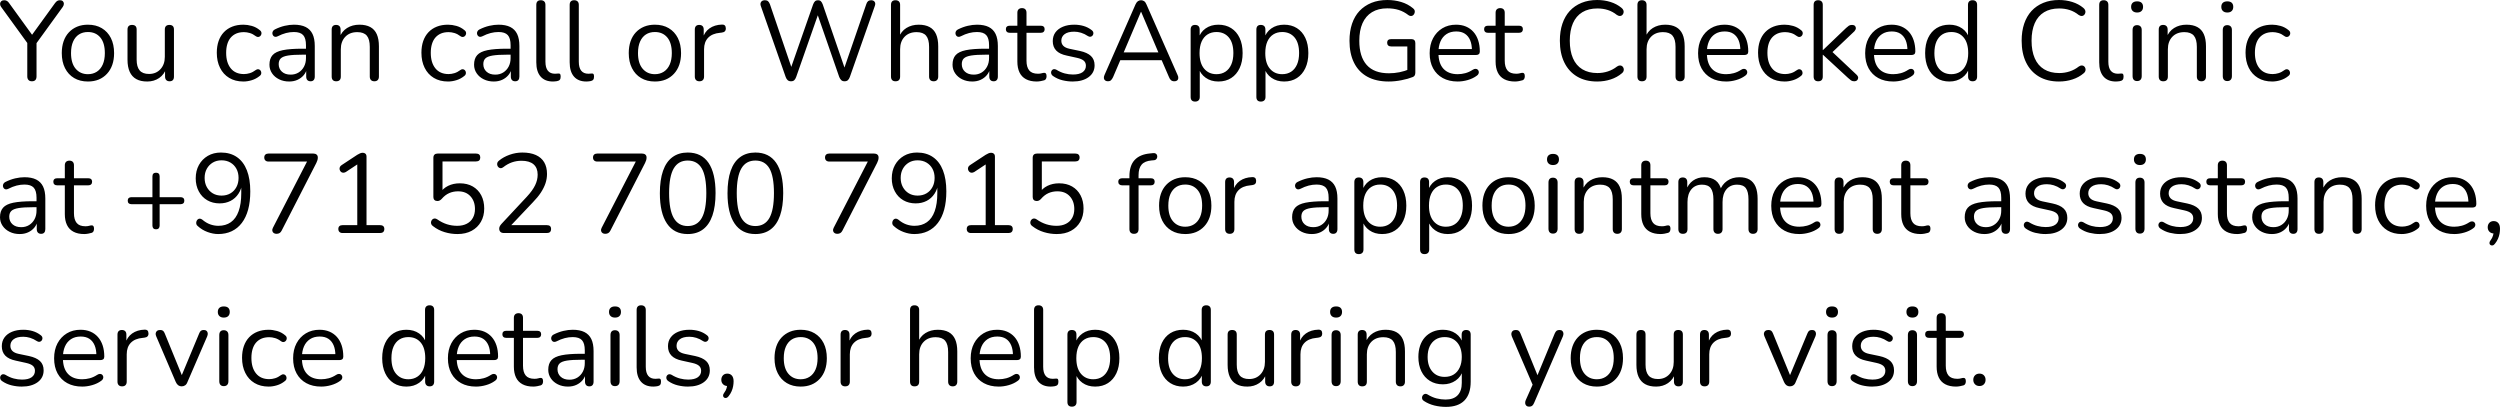 <svg xmlns="http://www.w3.org/2000/svg" viewBox="0 14.85 1108.75 180.45" data-asc="1.011" width="1108.75" height="180.45"><defs></defs><g><g fill="#000000"><g transform="translate(0, 0)"><path d="M14.15 50.90Q13.15 50.90 12.63 50.32Q12.10 49.75 12.10 48.70L12.10 32.30L13 35.15L0.45 17.85Q0 17.20 0.03 16.52Q0.05 15.85 0.55 15.40Q1.05 14.95 1.85 14.95Q2.55 14.95 3.10 15.27Q3.65 15.60 4.10 16.30L14.75 31.00L13.70 31.00L24.35 16.30Q24.90 15.55 25.40 15.25Q25.90 14.95 26.60 14.95Q27.40 14.95 27.85 15.37Q28.30 15.80 28.33 16.47Q28.35 17.15 27.85 17.90L15.35 35.15L16.20 32.30L16.20 48.70Q16.20 50.90 14.15 50.90ZM39 51Q35.45 51 32.85 49.45Q30.25 47.90 28.83 45.07Q27.40 42.25 27.40 38.40Q27.40 35.50 28.20 33.17Q29 30.85 30.55 29.20Q32.10 27.55 34.23 26.67Q36.35 25.80 39 25.80Q42.55 25.80 45.15 27.35Q47.75 28.90 49.18 31.72Q50.60 34.55 50.60 38.40Q50.60 41.30 49.80 43.60Q49 45.90 47.45 47.57Q45.90 49.25 43.78 50.13Q41.65 51 39 51M39 47.75Q41.25 47.75 42.95 46.65Q44.65 45.55 45.58 43.45Q46.50 41.35 46.50 38.40Q46.50 33.85 44.48 31.45Q42.45 29.05 39 29.05Q36.70 29.05 35.03 30.12Q33.35 31.20 32.43 33.27Q31.50 35.35 31.50 38.40Q31.50 42.90 33.55 45.32Q35.60 47.75 39 47.75ZM65.30 51Q62.35 51 60.43 49.92Q58.50 48.85 57.53 46.70Q56.55 44.55 56.55 41.35L56.55 27.95Q56.55 26.90 57.08 26.40Q57.60 25.90 58.55 25.90Q59.55 25.90 60.08 26.40Q60.60 26.90 60.60 27.95L60.60 41.30Q60.60 44.50 61.93 46.07Q63.25 47.65 66.10 47.65Q69.20 47.65 71.15 45.55Q73.10 43.45 73.10 40.05L73.10 27.95Q73.10 26.90 73.63 26.40Q74.15 25.90 75.15 25.90Q76.10 25.90 76.63 26.40Q77.15 26.90 77.15 27.95L77.15 48.80Q77.15 50.90 75.20 50.90Q74.25 50.90 73.73 50.35Q73.20 49.80 73.20 48.80L73.20 44.25L73.85 44.95Q72.85 47.90 70.58 49.45Q68.30 51 65.30 51ZM107.95 51Q104.30 51 101.65 49.40Q99.00 47.80 97.58 44.92Q96.15 42.05 96.15 38.25Q96.15 35.35 96.95 33.05Q97.75 30.75 99.30 29.12Q100.85 27.50 103.03 26.65Q105.20 25.80 107.95 25.80Q109.75 25.80 111.70 26.35Q113.65 26.90 115.25 28.25Q115.75 28.60 115.90 29.10Q116.05 29.60 115.90 30.07Q115.75 30.55 115.40 30.87Q115.05 31.20 114.53 31.25Q114.00 31.30 113.45 30.90Q112.15 29.90 110.80 29.50Q109.45 29.10 108.20 29.10Q106.25 29.10 104.80 29.72Q103.35 30.35 102.35 31.50Q101.35 32.65 100.83 34.35Q100.30 36.05 100.30 38.30Q100.30 42.65 102.35 45.17Q104.40 47.70 108.20 47.70Q109.45 47.70 110.78 47.30Q112.10 46.90 113.45 45.90Q114.00 45.50 114.50 45.55Q115.00 45.60 115.35 45.92Q115.70 46.25 115.83 46.75Q115.95 47.25 115.80 47.72Q115.65 48.20 115.15 48.55Q113.55 49.85 111.65 50.42Q109.75 51 107.95 51ZM128.25 51Q125.75 51 123.78 50.02Q121.80 49.05 120.65 47.35Q119.50 45.65 119.50 43.55Q119.50 40.85 120.88 39.30Q122.25 37.75 125.43 37.10Q128.60 36.45 134.10 36.45L136.35 36.45L136.35 39.10L134.15 39.10Q130.10 39.10 127.78 39.47Q125.45 39.85 124.53 40.75Q123.60 41.65 123.60 43.30Q123.60 45.35 125.03 46.65Q126.45 47.95 128.90 47.95Q130.90 47.95 132.43 47Q133.95 46.05 134.83 44.40Q135.70 42.75 135.70 40.60L135.70 34.90Q135.70 31.80 134.45 30.42Q133.20 29.05 130.35 29.05Q128.60 29.05 126.85 29.50Q125.10 29.95 123.15 30.95Q122.45 31.30 121.95 31.17Q121.45 31.05 121.15 30.65Q120.85 30.25 120.80 29.72Q120.75 29.20 121.03 28.70Q121.30 28.20 121.90 27.90Q124.10 26.80 126.25 26.30Q128.40 25.80 130.35 25.80Q133.50 25.80 135.55 26.82Q137.60 27.85 138.60 29.92Q139.60 32.00 139.60 35.25L139.60 48.80Q139.60 49.80 139.13 50.35Q138.65 50.90 137.75 50.90Q136.80 50.90 136.30 50.35Q135.80 49.80 135.80 48.80L135.80 44.90L136.25 44.90Q135.85 46.80 134.73 48.15Q133.60 49.50 131.95 50.25Q130.30 51 128.25 51ZM149.10 50.90Q148.10 50.90 147.60 50.35Q147.10 49.80 147.10 48.80L147.10 27.95Q147.10 26.95 147.60 26.42Q148.10 25.90 149.05 25.90Q150 25.90 150.53 26.42Q151.05 26.95 151.05 27.95L151.05 32.25L150.50 31.65Q151.55 28.75 153.93 27.27Q156.30 25.80 159.40 25.80Q162.30 25.80 164.23 26.85Q166.15 27.90 167.10 30.02Q168.05 32.15 168.05 35.40L168.05 48.80Q168.05 49.80 167.53 50.35Q167 50.90 166.05 50.90Q165.05 50.90 164.53 50.35Q164 49.80 164 48.80L164 35.65Q164 32.25 162.68 30.67Q161.35 29.10 158.45 29.10Q155.10 29.10 153.13 31.17Q151.15 33.25 151.15 36.70L151.15 48.80Q151.15 50.90 149.10 50.90ZM198.70 51Q195.05 51 192.40 49.40Q189.75 47.80 188.33 44.92Q186.90 42.05 186.90 38.25Q186.90 35.35 187.70 33.05Q188.50 30.75 190.05 29.12Q191.60 27.50 193.78 26.65Q195.95 25.80 198.70 25.80Q200.50 25.80 202.45 26.35Q204.40 26.90 206.00 28.25Q206.50 28.60 206.65 29.10Q206.80 29.60 206.65 30.07Q206.50 30.55 206.15 30.87Q205.80 31.20 205.28 31.25Q204.75 31.30 204.20 30.90Q202.90 29.90 201.55 29.50Q200.20 29.10 198.95 29.10Q197.00 29.10 195.55 29.72Q194.10 30.35 193.10 31.50Q192.10 32.65 191.58 34.35Q191.05 36.05 191.05 38.30Q191.05 42.65 193.10 45.17Q195.15 47.70 198.95 47.70Q200.20 47.70 201.53 47.30Q202.85 46.90 204.20 45.90Q204.75 45.50 205.25 45.55Q205.75 45.60 206.10 45.92Q206.45 46.25 206.58 46.75Q206.70 47.25 206.55 47.72Q206.40 48.20 205.90 48.55Q204.30 49.85 202.40 50.42Q200.50 51 198.70 51ZM219.00 51Q216.50 51 214.53 50.02Q212.55 49.05 211.40 47.35Q210.25 45.65 210.25 43.55Q210.25 40.85 211.63 39.30Q213.00 37.75 216.18 37.10Q219.35 36.45 224.85 36.45L227.10 36.45L227.10 39.10L224.90 39.10Q220.85 39.10 218.53 39.47Q216.20 39.85 215.28 40.75Q214.35 41.65 214.35 43.30Q214.35 45.35 215.78 46.65Q217.20 47.95 219.65 47.95Q221.65 47.95 223.18 47Q224.70 46.05 225.58 44.40Q226.45 42.75 226.45 40.60L226.45 34.90Q226.45 31.80 225.20 30.42Q223.95 29.05 221.10 29.05Q219.35 29.05 217.60 29.50Q215.85 29.95 213.90 30.95Q213.20 31.30 212.70 31.17Q212.20 31.05 211.90 30.65Q211.60 30.25 211.55 29.72Q211.50 29.20 211.78 28.70Q212.05 28.20 212.65 27.90Q214.85 26.80 217.00 26.30Q219.15 25.80 221.10 25.80Q224.25 25.80 226.30 26.82Q228.35 27.85 229.35 29.92Q230.35 32.00 230.35 35.25L230.35 48.80Q230.35 49.80 229.88 50.35Q229.40 50.90 228.50 50.90Q227.55 50.90 227.05 50.35Q226.55 49.80 226.55 48.80L226.55 44.90L227.00 44.90Q226.60 46.80 225.48 48.15Q224.35 49.50 222.70 50.25Q221.05 51 219.00 51ZM245.25 51Q241.65 51 239.75 48.80Q237.85 46.60 237.85 42.50L237.85 17.00Q237.85 16.00 238.35 15.47Q238.85 14.95 239.85 14.95Q240.80 14.95 241.35 15.47Q241.90 16.00 241.90 17.00L241.90 42.20Q241.90 44.90 242.98 46.22Q244.05 47.55 246.15 47.55Q246.60 47.55 246.95 47.50Q247.30 47.45 247.65 47.45Q248.20 47.40 248.43 47.70Q248.65 48 248.65 48.90Q248.65 49.80 248.25 50.25Q247.85 50.70 246.95 50.85Q246.55 50.90 246.10 50.95Q245.65 51 245.25 51ZM260.05 51Q256.45 51 254.55 48.80Q252.65 46.60 252.65 42.50L252.65 17.00Q252.65 16.00 253.15 15.47Q253.65 14.95 254.65 14.95Q255.60 14.95 256.15 15.47Q256.70 16.00 256.70 17.00L256.70 42.20Q256.70 44.90 257.78 46.22Q258.85 47.55 260.95 47.55Q261.40 47.55 261.75 47.50Q262.10 47.45 262.45 47.45Q263.00 47.40 263.23 47.70Q263.45 48 263.45 48.90Q263.45 49.80 263.05 50.25Q262.65 50.70 261.75 50.85Q261.35 50.90 260.90 50.95Q260.45 51 260.05 51ZM290.45 51Q286.90 51 284.30 49.45Q281.70 47.90 280.28 45.07Q278.85 42.25 278.85 38.40Q278.85 35.50 279.65 33.17Q280.45 30.85 282 29.20Q283.55 27.55 285.68 26.67Q287.80 25.80 290.45 25.80Q294 25.80 296.60 27.35Q299.20 28.90 300.63 31.72Q302.05 34.55 302.05 38.40Q302.05 41.30 301.25 43.60Q300.45 45.90 298.90 47.57Q297.35 49.25 295.23 50.13Q293.10 51 290.45 51M290.45 47.75Q292.70 47.75 294.40 46.65Q296.10 45.55 297.03 43.45Q297.95 41.35 297.95 38.40Q297.95 33.85 295.93 31.45Q293.90 29.05 290.45 29.05Q288.15 29.05 286.48 30.12Q284.80 31.20 283.88 33.27Q282.95 35.35 282.95 38.40Q282.95 42.90 285 45.32Q287.05 47.75 290.45 47.75ZM310.20 50.90Q309.20 50.90 308.68 50.35Q308.15 49.80 308.15 48.80L308.15 27.95Q308.15 26.95 308.65 26.42Q309.15 25.90 310.10 25.90Q311.05 25.90 311.58 26.42Q312.10 26.95 312.10 27.95L312.10 32.00L311.60 32.00Q312.40 29.05 314.65 27.45Q316.90 25.85 320.20 25.75Q320.95 25.70 321.40 26.07Q321.85 26.45 321.90 27.35Q321.95 28.20 321.50 28.70Q321.05 29.20 320.10 29.30L319.30 29.40Q315.90 29.70 314.08 31.57Q312.25 33.45 312.25 36.70L312.25 48.80Q312.25 49.80 311.73 50.35Q311.20 50.90 310.20 50.90ZM350.80 50.90Q349.90 50.90 349.35 50.42Q348.80 49.95 348.45 49L337.40 17.45Q337.05 16.40 337.57 15.67Q338.10 14.95 339.25 14.95Q340.10 14.95 340.60 15.37Q341.10 15.80 341.45 16.70L351.80 47.05L350.05 47.05L360.60 16.85Q360.95 15.90 361.45 15.42Q361.95 14.95 362.80 14.95Q363.60 14.95 364.07 15.42Q364.55 15.90 364.90 16.85L375.30 47.05L373.75 47.05L384.20 16.70Q384.45 15.85 384.97 15.40Q385.50 14.95 386.35 14.95Q387.40 14.95 387.90 15.65Q388.40 16.35 388 17.45L376.90 49Q376.55 49.95 376.02 50.42Q375.50 50.90 374.55 50.90Q373.65 50.90 373.13 50.42Q372.60 49.95 372.20 49L362.15 20.05L363.25 20.05L353.10 49Q352.75 49.95 352.25 50.42Q351.75 50.90 350.80 50.90ZM397.15 50.90Q396.15 50.90 395.65 50.35Q395.15 49.80 395.15 48.80L395.15 17.00Q395.15 16.00 395.65 15.47Q396.15 14.95 397.15 14.95Q398.10 14.95 398.65 15.47Q399.20 16.00 399.20 17.00L399.20 31.65L398.55 31.65Q399.60 28.75 401.97 27.27Q404.35 25.80 407.45 25.80Q410.35 25.80 412.27 26.85Q414.20 27.90 415.15 30.02Q416.10 32.15 416.10 35.40L416.10 48.80Q416.10 49.80 415.57 50.35Q415.05 50.90 414.10 50.90Q413.10 50.90 412.57 50.35Q412.05 49.80 412.05 48.80L412.05 35.65Q412.05 32.25 410.72 30.67Q409.40 29.10 406.50 29.10Q403.15 29.10 401.17 31.17Q399.20 33.25 399.20 36.70L399.20 48.80Q399.20 50.90 397.15 50.90ZM431.20 51Q428.70 51 426.72 50.02Q424.75 49.05 423.60 47.35Q422.45 45.65 422.45 43.55Q422.45 40.85 423.82 39.30Q425.20 37.75 428.37 37.10Q431.55 36.45 437.05 36.45L439.30 36.45L439.30 39.10L437.10 39.10Q433.05 39.10 430.72 39.47Q428.40 39.85 427.47 40.75Q426.55 41.65 426.55 43.30Q426.55 45.35 427.97 46.65Q429.40 47.95 431.85 47.95Q433.85 47.95 435.37 47Q436.90 46.05 437.77 44.40Q438.65 42.75 438.65 40.60L438.65 34.90Q438.65 31.80 437.40 30.42Q436.15 29.05 433.30 29.05Q431.55 29.05 429.80 29.50Q428.05 29.95 426.10 30.95Q425.40 31.30 424.90 31.17Q424.40 31.05 424.10 30.65Q423.80 30.25 423.75 29.72Q423.70 29.20 423.97 28.70Q424.25 28.20 424.85 27.90Q427.05 26.80 429.20 26.30Q431.35 25.80 433.30 25.80Q436.45 25.80 438.50 26.82Q440.55 27.85 441.55 29.92Q442.55 32.00 442.55 35.25L442.55 48.80Q442.55 49.80 442.07 50.35Q441.60 50.90 440.70 50.90Q439.75 50.90 439.25 50.35Q438.75 49.80 438.75 48.80L438.75 44.90L439.20 44.90Q438.80 46.80 437.67 48.15Q436.55 49.50 434.90 50.25Q433.25 51 431.20 51ZM459.80 51Q456.95 51 455.02 49.97Q453.10 48.95 452.15 46.97Q451.20 45 451.20 42.15L451.20 29.40L447.85 29.40Q447.00 29.40 446.55 28.97Q446.10 28.55 446.10 27.80Q446.10 27.05 446.55 26.65Q447.00 26.25 447.85 26.25L451.20 26.25L451.20 20.50Q451.20 19.50 451.75 18.97Q452.30 18.45 453.25 18.45Q454.20 18.45 454.72 18.97Q455.25 19.50 455.25 20.50L455.25 26.25L461.55 26.25Q462.40 26.25 462.85 26.65Q463.30 27.05 463.30 27.80Q463.30 28.55 462.85 28.97Q462.40 29.40 461.55 29.40L455.25 29.40L455.25 41.75Q455.25 44.60 456.45 46.07Q457.65 47.55 460.35 47.55Q461.30 47.55 461.97 47.35Q462.65 47.15 463.10 47.15Q463.55 47.10 463.85 47.45Q464.15 47.80 464.15 48.65Q464.15 49.25 463.92 49.75Q463.70 50.25 463.15 50.45Q462.55 50.65 461.57 50.82Q460.60 51 459.80 51ZM475.75 51Q473.50 51 471.22 50.45Q468.95 49.90 467.00 48.55Q466.50 48.20 466.30 47.72Q466.10 47.25 466.17 46.77Q466.25 46.30 466.57 45.95Q466.90 45.60 467.37 45.52Q467.85 45.45 468.45 45.75Q470.40 46.95 472.22 47.42Q474.05 47.90 475.85 47.90Q478.70 47.90 480.15 46.85Q481.60 45.80 481.60 44Q481.60 42.60 480.65 41.77Q479.70 40.95 477.65 40.50L473.10 39.50Q469.95 38.85 468.42 37.25Q466.90 35.65 466.90 33.10Q466.90 30.85 468.07 29.22Q469.25 27.60 471.40 26.70Q473.55 25.80 476.40 25.80Q478.60 25.80 480.57 26.37Q482.55 26.95 484.15 28.20Q484.65 28.55 484.82 29.02Q485.00 29.50 484.87 29.97Q484.75 30.45 484.40 30.77Q484.05 31.10 483.55 31.15Q483.05 31.20 482.50 30.85Q481.00 29.85 479.45 29.37Q477.90 28.90 476.40 28.90Q473.60 28.90 472.15 30.00Q470.70 31.10 470.70 32.90Q470.70 34.30 471.60 35.20Q472.50 36.10 474.40 36.50L478.95 37.45Q482.20 38.15 483.82 39.67Q485.45 41.20 485.45 43.80Q485.45 47.10 482.80 49.05Q480.15 51 475.75 51ZM491.40 50.90Q490.60 50.90 490.12 50.52Q489.65 50.15 489.57 49.52Q489.50 48.90 489.85 48.10L503.60 16.80Q504.05 15.80 504.67 15.37Q505.30 14.95 506.05 14.95Q506.80 14.95 507.42 15.37Q508.05 15.80 508.45 16.80L522.25 48.10Q522.65 48.90 522.57 49.55Q522.50 50.20 522.05 50.55Q521.60 50.90 520.80 50.90Q519.90 50.90 519.35 50.42Q518.80 49.95 518.45 49.05L514.75 40.50L516.75 41.55L495.25 41.55L497.30 40.50L493.65 49.05Q493.20 50 492.70 50.45Q492.20 50.90 491.40 50.90M506.00 20.10L497.95 39.05L496.75 38.10L515.25 38.10L514.15 39.05L506.10 20.10L506.00 20.10ZM530.05 59.90Q529.05 59.90 528.55 59.38Q528.05 58.85 528.05 57.85L528.05 27.95Q528.05 26.95 528.55 26.42Q529.05 25.90 530 25.90Q531 25.90 531.52 26.42Q532.05 26.95 532.05 27.95L532.05 32.70L531.50 32.00Q532.30 29.15 534.67 27.47Q537.05 25.80 540.35 25.80Q543.60 25.80 546.02 27.32Q548.45 28.85 549.77 31.67Q551.10 34.50 551.10 38.40Q551.10 42.25 549.77 45.07Q548.45 47.90 546.05 49.45Q543.65 51 540.35 51Q537.05 51 534.70 49.32Q532.35 47.65 531.50 44.85L532.10 44.85L532.10 57.85Q532.10 58.85 531.55 59.38Q531 59.90 530.05 59.90M539.50 47.75Q541.80 47.75 543.48 46.65Q545.15 45.55 546.08 43.45Q547 41.35 547 38.40Q547 33.85 544.98 31.45Q542.95 29.05 539.50 29.05Q537.25 29.05 535.55 30.12Q533.85 31.20 532.92 33.27Q532 35.35 532 38.40Q532 42.90 534.05 45.32Q536.10 47.75 539.50 47.75ZM559.20 59.90Q558.20 59.90 557.70 59.38Q557.20 58.85 557.20 57.85L557.20 27.95Q557.20 26.95 557.70 26.42Q558.20 25.90 559.15 25.90Q560.15 25.90 560.67 26.42Q561.20 26.95 561.20 27.95L561.20 32.70L560.65 32.00Q561.45 29.15 563.82 27.47Q566.20 25.80 569.50 25.80Q572.75 25.80 575.17 27.32Q577.60 28.85 578.92 31.67Q580.25 34.50 580.25 38.40Q580.25 42.25 578.92 45.07Q577.60 47.90 575.20 49.45Q572.80 51 569.50 51Q566.20 51 563.85 49.32Q561.50 47.65 560.65 44.85L561.25 44.85L561.25 57.85Q561.25 58.85 560.70 59.38Q560.15 59.90 559.20 59.90M568.65 47.75Q570.95 47.75 572.63 46.65Q574.30 45.55 575.23 43.45Q576.15 41.35 576.15 38.40Q576.15 33.85 574.13 31.45Q572.10 29.05 568.65 29.05Q566.40 29.05 564.70 30.12Q563 31.20 562.07 33.27Q561.15 35.35 561.15 38.40Q561.15 42.90 563.20 45.32Q565.25 47.75 568.65 47.75ZM615.90 51Q610.25 51 606.37 48.85Q602.50 46.70 600.50 42.65Q598.50 38.60 598.50 32.95Q598.50 28.75 599.62 25.40Q600.75 22.05 602.92 19.72Q605.10 17.40 608.22 16.12Q611.35 14.85 615.30 14.85Q618.45 14.85 621.40 15.72Q624.35 16.60 626.65 18.50Q627.25 18.95 627.40 19.50Q627.55 20.05 627.37 20.60Q627.20 21.15 626.82 21.52Q626.45 21.90 625.87 21.95Q625.30 22.00 624.70 21.60Q622.65 20.00 620.35 19.27Q618.05 18.55 615.25 18.55Q611.25 18.55 608.47 20.25Q605.70 21.95 604.27 25.15Q602.85 28.35 602.85 32.95Q602.85 39.95 606.12 43.65Q609.40 47.35 616.00 47.35Q618.40 47.35 620.70 46.88Q623.00 46.40 625.05 45.55L624.15 47.90L624.15 35.45L617.00 35.45Q616.10 35.45 615.65 35Q615.20 34.55 615.20 33.80Q615.20 33 615.65 32.60Q616.10 32.20 617.00 32.20L625.95 32.20Q626.80 32.20 627.25 32.65Q627.70 33.10 627.70 33.95L627.70 47Q627.70 47.75 627.45 48.25Q627.20 48.75 626.60 49Q624.50 49.85 621.57 50.42Q618.65 51 615.90 51ZM646.50 51Q642.65 51 639.87 49.47Q637.10 47.95 635.57 45.15Q634.05 42.35 634.05 38.45Q634.05 34.65 635.55 31.82Q637.05 29.00 639.67 27.40Q642.30 25.80 645.75 25.80Q648.20 25.80 650.15 26.62Q652.10 27.45 653.47 29.00Q654.85 30.55 655.57 32.75Q656.30 34.95 656.30 37.70Q656.30 38.50 655.85 38.88Q655.40 39.25 654.55 39.25L637.15 39.25L637.15 36.60L653.60 36.60L652.80 37.25Q652.80 34.55 652.00 32.67Q651.20 30.80 649.67 29.80Q648.15 28.80 645.85 28.80Q643.30 28.80 641.52 29.97Q639.75 31.15 638.85 33.22Q637.95 35.30 637.95 38.05L637.95 38.35Q637.95 42.95 640.17 45.35Q642.40 47.75 646.50 47.75Q648.20 47.75 649.87 47.30Q651.55 46.85 653.15 45.80Q653.85 45.35 654.42 45.38Q655.00 45.40 655.35 45.72Q655.70 46.05 655.82 46.52Q655.95 47 655.72 47.55Q655.50 48.10 654.85 48.50Q653.20 49.70 650.95 50.35Q648.70 51 646.50 51ZM671.90 51Q669.05 51 667.12 49.97Q665.20 48.95 664.25 46.97Q663.30 45 663.30 42.15L663.30 29.40L659.95 29.40Q659.10 29.40 658.65 28.97Q658.20 28.55 658.20 27.80Q658.20 27.05 658.65 26.65Q659.10 26.25 659.95 26.25L663.30 26.25L663.30 20.50Q663.30 19.50 663.85 18.97Q664.40 18.45 665.35 18.45Q666.30 18.45 666.82 18.97Q667.35 19.50 667.35 20.50L667.35 26.25L673.65 26.25Q674.50 26.25 674.95 26.65Q675.40 27.05 675.40 27.80Q675.40 28.55 674.95 28.97Q674.50 29.40 673.65 29.40L667.35 29.40L667.35 41.75Q667.35 44.60 668.55 46.07Q669.75 47.55 672.45 47.55Q673.40 47.55 674.07 47.35Q674.75 47.15 675.20 47.15Q675.65 47.10 675.95 47.45Q676.25 47.80 676.25 48.65Q676.25 49.25 676.02 49.75Q675.80 50.25 675.25 50.45Q674.65 50.65 673.67 50.82Q672.70 51 671.90 51ZM708.35 51Q703.15 51 699.45 48.80Q695.75 46.60 693.77 42.55Q691.80 38.50 691.80 32.90Q691.80 28.70 692.92 25.37Q694.05 22.05 696.17 19.72Q698.30 17.40 701.40 16.12Q704.50 14.85 708.35 14.85Q711.45 14.85 714.25 15.72Q717.05 16.60 719.10 18.30Q719.75 18.80 719.97 19.42Q720.20 20.05 720.02 20.62Q719.85 21.20 719.42 21.57Q719.00 21.95 718.40 21.95Q717.80 21.95 717.05 21.45Q715.25 20.00 713.10 19.30Q710.95 18.60 708.45 18.60Q704.50 18.60 701.75 20.27Q699.00 21.95 697.60 25.15Q696.20 28.35 696.20 32.90Q696.20 37.45 697.60 40.67Q699.00 43.90 701.75 45.57Q704.50 47.25 708.45 47.25Q710.90 47.25 713.10 46.52Q715.30 45.80 717.15 44.35Q717.90 43.85 718.50 43.88Q719.10 43.90 719.50 44.25Q719.90 44.60 720.07 45.15Q720.25 45.70 720.07 46.30Q719.90 46.90 719.30 47.35Q717.20 49.15 714.37 50.07Q711.55 51 708.35 51ZM728.20 50.90Q727.20 50.90 726.70 50.35Q726.20 49.80 726.20 48.80L726.20 17.00Q726.20 16.00 726.70 15.47Q727.20 14.95 728.20 14.95Q729.15 14.95 729.70 15.47Q730.25 16.00 730.25 17.00L730.25 31.65L729.60 31.65Q730.65 28.75 733.02 27.27Q735.40 25.80 738.50 25.80Q741.40 25.80 743.32 26.85Q745.25 27.90 746.20 30.02Q747.15 32.15 747.15 35.40L747.15 48.80Q747.15 49.80 746.62 50.35Q746.10 50.90 745.15 50.90Q744.15 50.90 743.62 50.35Q743.10 49.80 743.10 48.80L743.10 35.65Q743.10 32.25 741.77 30.67Q740.45 29.10 737.55 29.10Q734.20 29.10 732.22 31.17Q730.25 33.25 730.25 36.70L730.25 48.80Q730.25 50.90 728.20 50.90ZM765.55 51Q761.70 51 758.92 49.47Q756.15 47.95 754.62 45.15Q753.10 42.35 753.10 38.45Q753.10 34.65 754.60 31.82Q756.10 29.00 758.72 27.40Q761.35 25.80 764.80 25.80Q767.25 25.80 769.20 26.62Q771.15 27.45 772.52 29.00Q773.90 30.55 774.62 32.75Q775.35 34.95 775.35 37.70Q775.35 38.50 774.90 38.88Q774.45 39.25 773.60 39.25L756.20 39.25L756.20 36.60L772.65 36.60L771.85 37.25Q771.85 34.55 771.05 32.67Q770.25 30.80 768.72 29.80Q767.20 28.80 764.90 28.80Q762.35 28.80 760.57 29.97Q758.80 31.15 757.90 33.22Q757.00 35.30 757.00 38.05L757.00 38.35Q757.00 42.95 759.22 45.35Q761.45 47.75 765.55 47.75Q767.25 47.75 768.92 47.30Q770.60 46.85 772.20 45.80Q772.90 45.35 773.47 45.38Q774.05 45.40 774.40 45.72Q774.75 46.05 774.87 46.52Q775.00 47 774.77 47.55Q774.55 48.10 773.90 48.50Q772.25 49.70 770.00 50.35Q767.75 51 765.55 51ZM791.50 51Q787.85 51 785.20 49.40Q782.55 47.80 781.12 44.92Q779.70 42.05 779.70 38.25Q779.70 35.35 780.50 33.05Q781.30 30.75 782.85 29.12Q784.40 27.50 786.57 26.65Q788.75 25.80 791.50 25.80Q793.30 25.80 795.25 26.35Q797.20 26.90 798.80 28.25Q799.30 28.60 799.45 29.10Q799.60 29.60 799.45 30.07Q799.30 30.55 798.95 30.87Q798.60 31.20 798.07 31.25Q797.55 31.30 797.00 30.90Q795.70 29.90 794.35 29.50Q793.00 29.10 791.75 29.10Q789.80 29.10 788.35 29.72Q786.90 30.35 785.90 31.50Q784.90 32.65 784.37 34.35Q783.85 36.05 783.85 38.30Q783.85 42.65 785.90 45.17Q787.95 47.70 791.75 47.70Q793.00 47.70 794.32 47.30Q795.65 46.90 797.00 45.90Q797.55 45.50 798.05 45.55Q798.55 45.60 798.90 45.92Q799.25 46.25 799.37 46.75Q799.50 47.25 799.35 47.72Q799.20 48.20 798.70 48.55Q797.10 49.85 795.20 50.42Q793.30 51 791.50 51ZM806.35 50.90Q805.35 50.90 804.85 50.35Q804.35 49.80 804.35 48.80L804.35 17.00Q804.35 16.00 804.85 15.47Q805.35 14.95 806.35 14.95Q807.30 14.95 807.85 15.47Q808.40 16.00 808.40 17.00L808.40 37.05L808.50 37.05L818.75 27.25Q819.45 26.60 819.97 26.25Q820.50 25.90 821.40 25.90Q822.20 25.90 822.65 26.32Q823.10 26.75 823.07 27.37Q823.05 28.00 822.45 28.70L811.55 39.05L811.55 36.85L823.40 48Q824.10 48.70 824.10 49.35Q824.10 50 823.62 50.45Q823.15 50.90 822.40 50.90Q821.50 50.90 820.95 50.52Q820.40 50.15 819.60 49.40L808.50 39.15L808.40 39.15L808.40 48.80Q808.40 50.90 806.35 50.90ZM839.65 51Q835.80 51 833.02 49.47Q830.25 47.95 828.72 45.15Q827.20 42.35 827.20 38.45Q827.20 34.65 828.70 31.82Q830.20 29.00 832.82 27.40Q835.45 25.80 838.90 25.80Q841.35 25.80 843.30 26.62Q845.25 27.45 846.62 29.00Q848.00 30.55 848.72 32.75Q849.45 34.95 849.45 37.70Q849.45 38.50 849.00 38.88Q848.55 39.25 847.70 39.25L830.30 39.25L830.30 36.60L846.75 36.60L845.95 37.25Q845.95 34.55 845.15 32.67Q844.35 30.80 842.82 29.80Q841.30 28.80 839.00 28.80Q836.45 28.80 834.67 29.97Q832.90 31.15 832.00 33.22Q831.10 35.30 831.10 38.05L831.10 38.35Q831.10 42.95 833.32 45.35Q835.55 47.75 839.65 47.75Q841.35 47.75 843.02 47.30Q844.70 46.85 846.30 45.80Q847.00 45.35 847.57 45.38Q848.15 45.40 848.50 45.72Q848.85 46.05 848.97 46.52Q849.10 47 848.87 47.55Q848.65 48.10 848.00 48.50Q846.35 49.70 844.10 50.35Q841.85 51 839.65 51ZM864.55 51Q861.30 51 858.87 49.45Q856.45 47.90 855.12 45.07Q853.80 42.25 853.80 38.40Q853.80 34.50 855.12 31.67Q856.45 28.85 858.87 27.32Q861.30 25.80 864.55 25.80Q867.85 25.80 870.20 27.45Q872.55 29.10 873.35 31.90L872.80 31.90L872.80 17.00Q872.80 16.00 873.32 15.47Q873.85 14.95 874.85 14.95Q875.80 14.95 876.32 15.47Q876.85 16.00 876.85 17.00L876.85 48.80Q876.85 49.80 876.35 50.35Q875.85 50.90 874.85 50.90Q873.90 50.90 873.37 50.35Q872.85 49.80 872.85 48.80L872.85 44.05L873.40 44.75Q872.60 47.60 870.22 49.30Q867.85 51 864.55 51M865.40 47.75Q867.65 47.75 869.35 46.65Q871.05 45.55 871.97 43.45Q872.90 41.35 872.90 38.40Q872.90 33.85 870.87 31.45Q868.85 29.05 865.40 29.05Q863.10 29.05 861.42 30.12Q859.75 31.20 858.82 33.27Q857.90 35.35 857.90 38.40Q857.90 42.90 859.95 45.32Q862.00 47.75 865.40 47.75ZM913.15 51Q907.95 51 904.25 48.80Q900.55 46.60 898.57 42.55Q896.60 38.50 896.60 32.90Q896.60 28.70 897.72 25.37Q898.85 22.05 900.97 19.72Q903.10 17.40 906.20 16.12Q909.30 14.85 913.15 14.85Q916.25 14.85 919.05 15.72Q921.85 16.60 923.90 18.30Q924.55 18.80 924.77 19.42Q925.00 20.05 924.82 20.62Q924.65 21.20 924.22 21.57Q923.80 21.95 923.20 21.95Q922.60 21.95 921.85 21.45Q920.05 20.00 917.90 19.30Q915.75 18.60 913.25 18.60Q909.30 18.60 906.55 20.27Q903.80 21.95 902.40 25.15Q901.00 28.35 901.00 32.90Q901.00 37.45 902.40 40.67Q903.80 43.90 906.55 45.57Q909.30 47.25 913.25 47.25Q915.70 47.25 917.90 46.52Q920.10 45.80 921.95 44.35Q922.70 43.85 923.30 43.88Q923.90 43.90 924.30 44.25Q924.70 44.60 924.87 45.15Q925.05 45.70 924.87 46.30Q924.70 46.90 924.10 47.35Q922.00 49.15 919.17 50.07Q916.35 51 913.15 51ZM938.40 51Q934.80 51 932.90 48.80Q931.00 46.60 931.00 42.50L931.00 17.00Q931.00 16.00 931.50 15.47Q932.00 14.95 933.00 14.95Q933.95 14.95 934.50 15.47Q935.05 16.00 935.05 17.00L935.05 42.20Q935.05 44.90 936.12 46.22Q937.20 47.55 939.30 47.55Q939.75 47.55 940.10 47.50Q940.45 47.45 940.80 47.45Q941.35 47.40 941.57 47.70Q941.80 48 941.80 48.90Q941.80 49.80 941.40 50.25Q941.00 50.70 940.10 50.85Q939.70 50.90 939.25 50.95Q938.80 51 938.40 51ZM947.80 50.80Q946.80 50.80 946.30 50.22Q945.80 49.65 945.80 48.60L945.80 28.15Q945.80 27.10 946.30 26.55Q946.80 26.00 947.80 26.00Q948.75 26.00 949.30 26.55Q949.85 27.10 949.85 28.15L949.85 48.60Q949.85 49.65 949.32 50.22Q948.80 50.80 947.80 50.80M947.80 20.40Q946.55 20.40 945.85 19.72Q945.15 19.05 945.15 17.90Q945.15 16.70 945.85 16.07Q946.55 15.45 947.80 15.45Q949.10 15.45 949.77 16.07Q950.45 16.70 950.45 17.90Q950.45 19.05 949.77 19.72Q949.10 20.40 947.80 20.40ZM959.40 50.90Q958.40 50.90 957.90 50.35Q957.40 49.80 957.40 48.80L957.40 27.95Q957.40 26.95 957.90 26.42Q958.40 25.90 959.35 25.90Q960.30 25.90 960.82 26.42Q961.35 26.95 961.35 27.95L961.35 32.25L960.80 31.65Q961.85 28.75 964.22 27.27Q966.60 25.80 969.70 25.80Q972.60 25.80 974.52 26.85Q976.45 27.90 977.40 30.02Q978.35 32.15 978.35 35.40L978.35 48.80Q978.35 49.80 977.82 50.35Q977.30 50.90 976.35 50.90Q975.35 50.90 974.82 50.35Q974.30 49.80 974.30 48.80L974.30 35.65Q974.30 32.25 972.97 30.67Q971.65 29.10 968.75 29.10Q965.40 29.10 963.42 31.17Q961.45 33.25 961.45 36.70L961.45 48.80Q961.45 50.90 959.40 50.90ZM987.80 50.80Q986.80 50.80 986.30 50.22Q985.80 49.65 985.80 48.60L985.80 28.15Q985.80 27.10 986.30 26.55Q986.80 26.00 987.80 26.00Q988.75 26.00 989.30 26.55Q989.85 27.10 989.85 28.15L989.85 48.60Q989.85 49.65 989.32 50.22Q988.80 50.80 987.80 50.80M987.80 20.40Q986.55 20.40 985.85 19.72Q985.15 19.05 985.15 17.90Q985.15 16.70 985.85 16.07Q986.55 15.45 987.80 15.45Q989.10 15.45 989.77 16.07Q990.45 16.70 990.45 17.90Q990.45 19.05 989.77 19.72Q989.10 20.40 987.80 20.40ZM1007.70 51Q1004.05 51 1001.40 49.40Q998.75 47.80 997.32 44.92Q995.90 42.05 995.90 38.25Q995.90 35.35 996.70 33.05Q997.50 30.75 999.05 29.12Q1000.60 27.50 1002.77 26.65Q1004.95 25.80 1007.70 25.80Q1009.50 25.80 1011.45 26.35Q1013.40 26.90 1015.00 28.25Q1015.50 28.60 1015.65 29.10Q1015.80 29.60 1015.65 30.07Q1015.50 30.55 1015.15 30.87Q1014.80 31.20 1014.27 31.25Q1013.75 31.30 1013.20 30.90Q1011.90 29.90 1010.55 29.50Q1009.20 29.10 1007.95 29.10Q1006.00 29.10 1004.55 29.72Q1003.10 30.35 1002.10 31.50Q1001.10 32.65 1000.57 34.35Q1000.05 36.05 1000.05 38.30Q1000.05 42.65 1002.10 45.17Q1004.15 47.70 1007.95 47.70Q1009.20 47.70 1010.52 47.30Q1011.85 46.90 1013.20 45.90Q1013.75 45.50 1014.25 45.55Q1014.75 45.60 1015.10 45.92Q1015.45 46.25 1015.57 46.75Q1015.70 47.25 1015.55 47.72Q1015.40 48.20 1014.90 48.55Q1013.30 49.85 1011.40 50.42Q1009.50 51 1007.70 51Z"></path></g><g transform="translate(0, 67.65)"><path d="M8.75 51Q6.25 51 4.28 50.02Q2.30 49.05 1.15 47.35Q0 45.65 0 43.55Q0 40.85 1.38 39.30Q2.75 37.75 5.92 37.10Q9.10 36.45 14.60 36.45L16.85 36.45L16.85 39.10L14.65 39.10Q10.60 39.10 8.28 39.47Q5.95 39.85 5.03 40.75Q4.10 41.65 4.10 43.30Q4.10 45.35 5.52 46.65Q6.95 47.95 9.40 47.95Q11.40 47.95 12.93 47Q14.45 46.05 15.33 44.40Q16.20 42.75 16.20 40.60L16.20 34.90Q16.20 31.80 14.95 30.42Q13.70 29.05 10.85 29.05Q9.10 29.05 7.35 29.50Q5.60 29.95 3.65 30.95Q2.95 31.30 2.45 31.17Q1.95 31.05 1.65 30.65Q1.35 30.25 1.30 29.72Q1.25 29.20 1.53 28.70Q1.80 28.20 2.40 27.90Q4.60 26.80 6.75 26.30Q8.90 25.80 10.85 25.80Q14 25.80 16.05 26.82Q18.10 27.85 19.10 29.92Q20.10 32.00 20.10 35.25L20.10 48.80Q20.10 49.80 19.63 50.35Q19.15 50.90 18.25 50.90Q17.30 50.90 16.80 50.35Q16.30 49.80 16.30 48.80L16.30 44.90L16.75 44.90Q16.35 46.80 15.23 48.15Q14.10 49.50 12.45 50.25Q10.80 51 8.75 51ZM37.35 51Q34.50 51 32.58 49.97Q30.65 48.95 29.70 46.97Q28.75 45 28.75 42.15L28.75 29.40L25.40 29.40Q24.55 29.40 24.10 28.97Q23.65 28.55 23.65 27.80Q23.65 27.05 24.10 26.65Q24.55 26.25 25.40 26.25L28.75 26.25L28.75 20.50Q28.75 19.50 29.30 18.97Q29.85 18.45 30.80 18.45Q31.75 18.45 32.27 18.97Q32.80 19.50 32.80 20.50L32.80 26.25L39.10 26.25Q39.95 26.25 40.40 26.65Q40.85 27.05 40.85 27.80Q40.85 28.55 40.40 28.97Q39.95 29.40 39.10 29.40L32.80 29.40L32.80 41.75Q32.80 44.60 34 46.07Q35.20 47.55 37.90 47.55Q38.85 47.55 39.53 47.35Q40.20 47.15 40.65 47.15Q41.10 47.10 41.40 47.45Q41.70 47.80 41.70 48.65Q41.70 49.25 41.48 49.75Q41.25 50.25 40.70 50.45Q40.10 50.65 39.13 50.82Q38.15 51 37.35 51ZM69.20 48.90Q68.40 48.90 68 48.45Q67.60 48 67.60 47.25L67.60 37.75L58.25 37.75Q57.50 37.75 57.07 37.35Q56.65 36.95 56.65 36.20Q56.65 35.45 57.07 35.05Q57.50 34.65 58.25 34.65L67.60 34.65L67.60 25.45Q67.60 24.65 68 24.22Q68.40 23.80 69.20 23.80Q70 23.80 70.40 24.22Q70.80 24.65 70.80 25.45L70.80 34.65L80.15 34.65Q80.90 34.65 81.32 35.05Q81.75 35.45 81.75 36.20Q81.75 36.95 81.32 37.35Q80.90 37.75 80.15 37.75L70.80 37.75L70.80 47.25Q70.80 48 70.40 48.45Q70 48.90 69.20 48.90ZM96.75 51Q94.50 51 92.05 50.10Q89.60 49.20 87.75 47.50Q87.20 47.10 87.07 46.55Q86.95 46 87.10 45.47Q87.25 44.95 87.62 44.57Q88.00 44.20 88.55 44.17Q89.10 44.15 89.70 44.60Q91.40 46.05 93.20 46.70Q95.00 47.35 96.85 47.35Q100.10 47.35 102.37 45.75Q104.65 44.15 105.82 40.90Q107.00 37.65 107.00 32.85L107.00 28.20L107.45 28.20Q107.15 31.00 105.77 33.10Q104.40 35.20 102.25 36.30Q100.10 37.40 97.40 37.40Q94.30 37.40 91.90 36Q89.50 34.60 88.15 32.05Q86.80 29.50 86.80 26.30Q86.80 22.95 88.22 20.37Q89.65 17.80 92.17 16.32Q94.70 14.85 98.00 14.85Q102.15 14.85 105.07 16.87Q108.00 18.90 109.50 22.75Q111.00 26.60 111.00 32.05Q111.00 36.65 110.05 40.15Q109.10 43.65 107.25 46.07Q105.40 48.50 102.75 49.75Q100.10 51 96.75 51M98.25 33.95Q100.50 33.95 102.20 32.95Q103.90 31.95 104.85 30.17Q105.80 28.40 105.80 26.10Q105.80 23.80 104.85 22.05Q103.90 20.30 102.20 19.30Q100.50 18.30 98.25 18.30Q96.05 18.30 94.37 19.30Q92.70 20.30 91.72 22.05Q90.75 23.80 90.75 26.10Q90.75 28.40 91.72 30.17Q92.70 31.95 94.37 32.95Q96.05 33.95 98.25 33.95ZM122.60 50.90Q121.90 50.90 121.40 50.55Q120.90 50.20 120.77 49.57Q120.65 48.95 121.05 48.20L137.10 17.05L137.10 18.85L119.10 18.85Q118.20 18.85 117.70 18.37Q117.20 17.90 117.20 17.05Q117.20 16.20 117.70 15.75Q118.20 15.30 119.10 15.30L138.95 15.30Q139.85 15.30 140.40 15.75Q140.95 16.20 140.95 17.05Q140.95 17.75 140.77 18.27Q140.60 18.80 140.30 19.45L124.90 49.50Q124.55 50.20 124.00 50.55Q123.45 50.90 122.60 50.90ZM151.95 50.55Q151.05 50.55 150.55 50.07Q150.05 49.60 150.05 48.75Q150.05 47.90 150.55 47.47Q151.05 47.05 151.95 47.05L158.45 47.05L158.45 18.70L160.60 18.70L153.35 23.50Q152.70 23.85 152.13 23.80Q151.55 23.75 151.17 23.37Q150.80 23.00 150.65 22.47Q150.50 21.95 150.70 21.37Q150.90 20.80 151.55 20.40L158.45 15.85Q159.10 15.45 159.70 15.20Q160.30 14.95 160.90 14.95Q161.60 14.95 162.07 15.37Q162.55 15.80 162.55 16.70L162.55 47.05L168.55 47.05Q169.45 47.05 169.95 47.47Q170.45 47.90 170.45 48.75Q170.45 49.65 169.95 50.10Q169.45 50.55 168.55 50.55L151.95 50.55ZM202.85 51Q200 51 197.17 50.15Q194.35 49.30 192.05 47.50Q191.45 47.10 191.25 46.55Q191.05 46 191.20 45.45Q191.35 44.90 191.75 44.52Q192.15 44.15 192.72 44.10Q193.30 44.05 193.95 44.50Q196 45.95 198.20 46.65Q200.40 47.35 202.80 47.35Q205.25 47.35 207.03 46.42Q208.80 45.50 209.72 43.82Q210.65 42.15 210.65 39.90Q210.65 36.45 208.65 34.25Q206.65 32.05 203.15 32.05Q201 32.05 199.20 32.85Q197.40 33.65 195.90 35.40Q195.55 35.80 195.07 36.07Q194.60 36.35 194 36.35Q193.15 36.35 192.67 35.88Q192.20 35.40 192.20 34.60L192.20 17.20Q192.20 16.25 192.70 15.77Q193.20 15.30 194.10 15.30L211.10 15.30Q212.05 15.30 212.53 15.75Q213 16.20 213 17.05Q213 17.90 212.53 18.35Q212.05 18.80 211.10 18.80L196.25 18.80L196.25 32.85L195.15 32.85Q196.45 30.75 198.75 29.62Q201.05 28.50 203.90 28.50Q207.25 28.50 209.68 29.90Q212.10 31.30 213.43 33.82Q214.75 36.35 214.75 39.70Q214.75 43 213.30 45.55Q211.85 48.10 209.20 49.55Q206.55 51 202.85 51ZM223.55 50.55Q222.45 50.55 221.92 50.02Q221.40 49.50 221.40 48.60Q221.40 48.05 221.67 47.52Q221.95 47 222.45 46.45L233.65 34.45Q236.20 31.70 237.32 29.37Q238.45 27.05 238.45 24.65Q238.45 21.65 236.63 20.07Q234.80 18.50 231.30 18.50Q229.05 18.50 227.05 19.20Q225.05 19.90 223.20 21.35Q222.55 21.85 222.03 21.80Q221.50 21.75 221.10 21.40Q220.70 21.05 220.55 20.50Q220.40 19.95 220.57 19.40Q220.75 18.85 221.35 18.40Q223.30 16.80 226.05 15.82Q228.80 14.85 231.65 14.85Q235.20 14.85 237.65 15.95Q240.10 17.05 241.35 19.17Q242.60 21.30 242.60 24.35Q242.60 26.45 241.93 28.47Q241.25 30.50 239.88 32.60Q238.50 34.70 236.30 36.95L225.65 48.20L225.65 47.05L242.50 47.05Q243.45 47.05 243.93 47.47Q244.40 47.90 244.40 48.75Q244.40 49.65 243.93 50.10Q243.45 50.55 242.50 50.55L223.55 50.55ZM268.40 50.90Q267.70 50.90 267.20 50.55Q266.70 50.20 266.57 49.57Q266.45 48.95 266.85 48.20L282.90 17.05L282.90 18.85L264.90 18.85Q264 18.85 263.50 18.37Q263 17.90 263 17.05Q263 16.20 263.50 15.75Q264 15.30 264.90 15.30L284.75 15.30Q285.65 15.30 286.20 15.75Q286.75 16.20 286.75 17.05Q286.75 17.75 286.57 18.27Q286.40 18.80 286.10 19.45L270.70 49.50Q270.35 50.20 269.80 50.55Q269.25 50.90 268.40 50.90ZM305 51Q298.95 51 295.80 46.35Q292.65 41.70 292.65 32.90Q292.65 27.00 294.05 22.97Q295.45 18.95 298.23 16.90Q301 14.85 305 14.85Q311.10 14.85 314.23 19.42Q317.35 24.00 317.35 32.85Q317.35 38.75 315.95 42.80Q314.55 46.85 311.80 48.92Q309.05 51 305 51M305 47.45Q309.20 47.45 311.23 43.88Q313.25 40.30 313.25 32.85Q313.25 25.35 311.23 21.87Q309.20 18.40 305 18.40Q300.85 18.40 298.80 21.90Q296.75 25.40 296.75 32.85Q296.75 40.30 298.80 43.88Q300.85 47.45 305 47.45ZM335 51Q328.95 51 325.80 46.35Q322.65 41.70 322.65 32.90Q322.65 27.00 324.05 22.97Q325.45 18.95 328.23 16.90Q331 14.85 335 14.85Q341.10 14.85 344.23 19.42Q347.35 24.00 347.35 32.85Q347.35 38.75 345.95 42.80Q344.55 46.85 341.80 48.92Q339.05 51 335 51M335 47.45Q339.20 47.45 341.23 43.88Q343.25 40.30 343.25 32.85Q343.25 25.35 341.23 21.87Q339.20 18.40 335 18.40Q330.85 18.40 328.80 21.90Q326.75 25.40 326.75 32.85Q326.75 40.30 328.80 43.88Q330.85 47.45 335 47.45ZM371.30 50.90Q370.60 50.90 370.10 50.55Q369.60 50.20 369.47 49.57Q369.35 48.95 369.75 48.20L385.80 17.05L385.80 18.85L367.80 18.85Q366.90 18.85 366.40 18.37Q365.90 17.90 365.90 17.05Q365.90 16.20 366.40 15.75Q366.90 15.30 367.80 15.30L387.65 15.30Q388.55 15.30 389.10 15.75Q389.65 16.20 389.65 17.05Q389.65 17.75 389.47 18.27Q389.30 18.80 389 19.45L373.60 49.50Q373.25 50.20 372.70 50.55Q372.15 50.90 371.30 50.90ZM405.45 51Q403.20 51 400.75 50.10Q398.30 49.20 396.45 47.50Q395.90 47.10 395.77 46.55Q395.65 46 395.80 45.47Q395.95 44.95 396.32 44.57Q396.70 44.20 397.25 44.17Q397.80 44.15 398.40 44.60Q400.10 46.05 401.90 46.70Q403.70 47.35 405.55 47.35Q408.80 47.35 411.07 45.75Q413.35 44.15 414.52 40.90Q415.70 37.65 415.70 32.85L415.70 28.20L416.15 28.20Q415.85 31.00 414.47 33.10Q413.10 35.20 410.95 36.30Q408.80 37.40 406.10 37.40Q403 37.40 400.60 36Q398.20 34.60 396.85 32.05Q395.50 29.50 395.50 26.30Q395.50 22.95 396.92 20.37Q398.35 17.80 400.88 16.32Q403.40 14.85 406.70 14.85Q410.85 14.85 413.77 16.87Q416.70 18.90 418.20 22.75Q419.70 26.60 419.70 32.05Q419.70 36.65 418.75 40.15Q417.80 43.65 415.95 46.07Q414.10 48.50 411.45 49.75Q408.80 51 405.45 51M406.95 33.95Q409.20 33.95 410.90 32.95Q412.60 31.95 413.55 30.17Q414.50 28.40 414.50 26.10Q414.50 23.80 413.55 22.05Q412.60 20.30 410.90 19.30Q409.20 18.30 406.95 18.30Q404.75 18.30 403.07 19.30Q401.40 20.30 400.42 22.05Q399.45 23.80 399.45 26.10Q399.45 28.40 400.42 30.17Q401.40 31.95 403.07 32.95Q404.75 33.95 406.95 33.95ZM430.65 50.55Q429.75 50.55 429.25 50.07Q428.75 49.60 428.75 48.75Q428.75 47.90 429.25 47.47Q429.75 47.05 430.65 47.05L437.15 47.05L437.15 18.70L439.30 18.70L432.05 23.50Q431.40 23.85 430.82 23.80Q430.25 23.75 429.88 23.37Q429.50 23.00 429.35 22.47Q429.20 21.95 429.40 21.37Q429.60 20.80 430.25 20.40L437.15 15.85Q437.80 15.45 438.40 15.20Q439 14.95 439.60 14.95Q440.30 14.95 440.77 15.37Q441.25 15.80 441.25 16.70L441.25 47.05L447.25 47.05Q448.15 47.05 448.65 47.47Q449.15 47.90 449.15 48.75Q449.15 49.65 448.65 50.10Q448.15 50.55 447.25 50.55L430.65 50.55ZM468.65 51Q465.80 51 462.97 50.15Q460.15 49.30 457.85 47.50Q457.25 47.10 457.05 46.55Q456.85 46 457 45.45Q457.15 44.90 457.55 44.52Q457.95 44.15 458.52 44.10Q459.10 44.05 459.75 44.50Q461.80 45.95 464 46.65Q466.20 47.35 468.60 47.35Q471.05 47.35 472.82 46.42Q474.60 45.50 475.52 43.82Q476.45 42.15 476.45 39.90Q476.45 36.45 474.45 34.25Q472.45 32.05 468.95 32.05Q466.80 32.05 465 32.85Q463.20 33.65 461.70 35.40Q461.35 35.80 460.88 36.07Q460.40 36.35 459.80 36.35Q458.95 36.35 458.47 35.88Q458 35.40 458 34.60L458 17.20Q458 16.25 458.50 15.77Q459 15.30 459.90 15.30L476.90 15.30Q477.85 15.30 478.32 15.75Q478.80 16.20 478.80 17.05Q478.80 17.90 478.32 18.35Q477.85 18.80 476.90 18.80L462.05 18.80L462.05 32.85L460.95 32.85Q462.25 30.75 464.55 29.62Q466.85 28.50 469.70 28.50Q473.05 28.50 475.47 29.90Q477.90 31.30 479.22 33.82Q480.55 36.35 480.55 39.70Q480.55 43 479.10 45.55Q477.65 48.10 475 49.55Q472.35 51 468.65 51ZM502.90 50.90Q501.95 50.90 501.42 50.35Q500.90 49.80 500.90 48.80L500.90 29.40L497.70 29.40Q496.90 29.40 496.42 28.97Q495.95 28.55 495.95 27.80Q495.95 27.05 496.42 26.65Q496.90 26.25 497.70 26.25L502.00 26.25L500.90 27.30L500.90 25.40Q500.90 20.65 503.22 18.15Q505.55 15.65 510.05 15.25L511.50 15.10Q512.20 15.05 512.63 15.35Q513.05 15.65 513.17 16.10Q513.30 16.55 513.20 17.02Q513.10 17.50 512.75 17.85Q512.40 18.20 511.90 18.25L510.75 18.35Q507.70 18.60 506.32 20.20Q504.95 21.80 504.95 24.90L504.95 27.00L504.35 26.25L510.35 26.25Q511.20 26.25 511.65 26.65Q512.10 27.05 512.10 27.80Q512.10 28.55 511.65 28.97Q511.20 29.40 510.35 29.40L504.95 29.40L504.95 48.80Q504.95 50.90 502.90 50.90ZM525.65 51Q522.10 51 519.50 49.45Q516.90 47.90 515.47 45.07Q514.05 42.25 514.05 38.40Q514.05 35.50 514.85 33.17Q515.65 30.85 517.20 29.20Q518.75 27.55 520.88 26.67Q523 25.80 525.65 25.80Q529.20 25.80 531.80 27.35Q534.40 28.90 535.82 31.72Q537.25 34.55 537.25 38.40Q537.25 41.30 536.45 43.60Q535.65 45.90 534.10 47.57Q532.55 49.25 530.42 50.13Q528.30 51 525.65 51M525.65 47.75Q527.90 47.75 529.60 46.65Q531.30 45.55 532.22 43.45Q533.15 41.35 533.15 38.40Q533.15 33.85 531.13 31.45Q529.10 29.05 525.65 29.05Q523.35 29.05 521.67 30.12Q520 31.20 519.07 33.27Q518.15 35.35 518.15 38.40Q518.15 42.90 520.20 45.32Q522.25 47.75 525.65 47.75ZM545.40 50.90Q544.40 50.90 543.88 50.35Q543.35 49.80 543.35 48.80L543.35 27.95Q543.35 26.95 543.85 26.42Q544.35 25.90 545.30 25.90Q546.25 25.90 546.77 26.42Q547.30 26.95 547.30 27.95L547.30 32.00L546.80 32.00Q547.60 29.05 549.85 27.45Q552.10 25.85 555.40 25.75Q556.15 25.70 556.60 26.07Q557.05 26.45 557.10 27.35Q557.15 28.20 556.70 28.70Q556.25 29.20 555.30 29.30L554.50 29.40Q551.10 29.70 549.27 31.57Q547.45 33.45 547.45 36.70L547.45 48.80Q547.45 49.80 546.92 50.35Q546.40 50.90 545.40 50.90ZM581.80 51Q579.30 51 577.32 50.02Q575.35 49.05 574.20 47.35Q573.05 45.65 573.05 43.55Q573.05 40.85 574.42 39.30Q575.80 37.75 578.97 37.10Q582.15 36.45 587.65 36.45L589.90 36.45L589.90 39.10L587.70 39.10Q583.65 39.10 581.32 39.47Q579.00 39.85 578.07 40.75Q577.15 41.65 577.15 43.30Q577.15 45.35 578.57 46.65Q580.00 47.95 582.45 47.95Q584.45 47.95 585.97 47Q587.50 46.05 588.37 44.40Q589.25 42.75 589.25 40.60L589.25 34.90Q589.25 31.80 588.00 30.42Q586.75 29.05 583.90 29.05Q582.15 29.05 580.40 29.50Q578.65 29.95 576.70 30.95Q576.00 31.30 575.50 31.17Q575.00 31.05 574.70 30.65Q574.40 30.25 574.35 29.72Q574.30 29.20 574.57 28.70Q574.85 28.20 575.45 27.90Q577.65 26.80 579.80 26.30Q581.95 25.80 583.90 25.80Q587.05 25.80 589.10 26.82Q591.15 27.85 592.15 29.92Q593.15 32.00 593.15 35.25L593.15 48.80Q593.15 49.80 592.67 50.35Q592.20 50.90 591.30 50.90Q590.35 50.90 589.85 50.35Q589.35 49.80 589.35 48.80L589.35 44.90L589.80 44.90Q589.40 46.80 588.27 48.15Q587.15 49.50 585.50 50.25Q583.85 51 581.80 51ZM602.65 59.90Q601.65 59.90 601.15 59.38Q600.65 58.85 600.65 57.85L600.65 27.95Q600.65 26.95 601.15 26.42Q601.65 25.90 602.60 25.90Q603.60 25.90 604.12 26.42Q604.65 26.95 604.65 27.95L604.65 32.70L604.10 32.00Q604.90 29.15 607.27 27.47Q609.65 25.80 612.95 25.80Q616.20 25.80 618.62 27.32Q621.05 28.85 622.37 31.67Q623.70 34.50 623.70 38.40Q623.70 42.25 622.37 45.07Q621.05 47.90 618.65 49.45Q616.25 51 612.95 51Q609.65 51 607.30 49.32Q604.95 47.65 604.10 44.85L604.70 44.85L604.70 57.85Q604.70 58.85 604.15 59.38Q603.60 59.90 602.65 59.90M612.10 47.75Q614.40 47.75 616.07 46.65Q617.75 45.55 618.67 43.45Q619.60 41.35 619.60 38.40Q619.60 33.85 617.57 31.45Q615.55 29.05 612.10 29.05Q609.85 29.05 608.15 30.12Q606.45 31.20 605.52 33.27Q604.60 35.35 604.60 38.40Q604.60 42.90 606.65 45.32Q608.70 47.75 612.10 47.75ZM631.80 59.90Q630.80 59.90 630.30 59.38Q629.80 58.85 629.80 57.85L629.80 27.95Q629.80 26.95 630.30 26.42Q630.80 25.90 631.75 25.90Q632.75 25.90 633.27 26.42Q633.80 26.95 633.80 27.95L633.80 32.70L633.25 32.00Q634.05 29.15 636.42 27.47Q638.80 25.80 642.10 25.80Q645.35 25.80 647.77 27.32Q650.20 28.85 651.52 31.67Q652.85 34.50 652.85 38.40Q652.85 42.25 651.52 45.07Q650.20 47.90 647.80 49.45Q645.40 51 642.10 51Q638.80 51 636.45 49.32Q634.10 47.65 633.25 44.85L633.85 44.85L633.85 57.85Q633.85 58.85 633.30 59.38Q632.75 59.90 631.80 59.90M641.25 47.75Q643.55 47.75 645.22 46.65Q646.90 45.55 647.82 43.45Q648.75 41.35 648.75 38.40Q648.75 33.85 646.72 31.45Q644.70 29.05 641.25 29.05Q639.00 29.05 637.30 30.12Q635.60 31.20 634.67 33.27Q633.75 35.35 633.75 38.40Q633.75 42.90 635.80 45.32Q637.85 47.75 641.25 47.75ZM669.05 51Q665.50 51 662.90 49.45Q660.30 47.90 658.87 45.07Q657.45 42.25 657.45 38.40Q657.45 35.50 658.25 33.17Q659.05 30.85 660.60 29.20Q662.15 27.55 664.27 26.67Q666.40 25.80 669.05 25.80Q672.60 25.80 675.20 27.35Q677.80 28.90 679.22 31.72Q680.65 34.55 680.65 38.40Q680.65 41.30 679.85 43.60Q679.05 45.90 677.50 47.57Q675.95 49.25 673.82 50.13Q671.70 51 669.05 51M669.05 47.75Q671.30 47.75 673.00 46.65Q674.70 45.55 675.62 43.45Q676.55 41.35 676.55 38.40Q676.55 33.85 674.52 31.45Q672.50 29.05 669.05 29.05Q666.75 29.05 665.07 30.12Q663.40 31.20 662.47 33.27Q661.55 35.35 661.55 38.40Q661.55 42.90 663.60 45.32Q665.65 47.75 669.05 47.75ZM688.75 50.80Q687.75 50.80 687.25 50.22Q686.75 49.65 686.75 48.60L686.75 28.15Q686.75 27.10 687.25 26.55Q687.75 26.00 688.75 26.00Q689.70 26.00 690.25 26.55Q690.80 27.10 690.80 28.15L690.80 48.60Q690.80 49.65 690.27 50.22Q689.75 50.80 688.75 50.80M688.75 20.40Q687.50 20.40 686.80 19.72Q686.10 19.05 686.10 17.90Q686.10 16.70 686.80 16.07Q687.50 15.45 688.75 15.45Q690.05 15.45 690.72 16.07Q691.40 16.70 691.40 17.90Q691.40 19.05 690.72 19.72Q690.05 20.40 688.75 20.40ZM700.35 50.90Q699.35 50.90 698.85 50.35Q698.35 49.80 698.35 48.80L698.35 27.95Q698.35 26.95 698.85 26.42Q699.35 25.90 700.30 25.90Q701.25 25.90 701.77 26.42Q702.30 26.95 702.30 27.95L702.30 32.25L701.75 31.65Q702.80 28.75 705.17 27.27Q707.55 25.80 710.65 25.80Q713.55 25.80 715.47 26.85Q717.40 27.90 718.35 30.02Q719.30 32.15 719.30 35.40L719.30 48.80Q719.30 49.80 718.77 50.35Q718.25 50.90 717.30 50.90Q716.30 50.90 715.77 50.35Q715.25 49.80 715.25 48.80L715.25 35.65Q715.25 32.25 713.92 30.67Q712.60 29.10 709.70 29.10Q706.35 29.10 704.37 31.17Q702.40 33.25 702.40 36.70L702.40 48.80Q702.40 50.90 700.35 50.90ZM736.50 51Q733.65 51 731.72 49.97Q729.80 48.95 728.85 46.97Q727.90 45 727.90 42.15L727.90 29.40L724.55 29.40Q723.70 29.40 723.25 28.97Q722.80 28.55 722.80 27.80Q722.80 27.05 723.25 26.65Q723.70 26.25 724.55 26.25L727.90 26.25L727.90 20.50Q727.90 19.50 728.45 18.97Q729.00 18.45 729.95 18.45Q730.90 18.45 731.42 18.97Q731.95 19.50 731.95 20.50L731.95 26.25L738.25 26.25Q739.10 26.25 739.55 26.65Q740.00 27.05 740.00 27.80Q740.00 28.55 739.55 28.97Q739.10 29.40 738.25 29.40L731.95 29.40L731.95 41.75Q731.95 44.60 733.15 46.07Q734.35 47.55 737.05 47.55Q738.00 47.55 738.67 47.35Q739.35 47.15 739.80 47.15Q740.25 47.10 740.55 47.45Q740.85 47.80 740.85 48.65Q740.85 49.25 740.62 49.75Q740.40 50.25 739.85 50.45Q739.25 50.65 738.27 50.82Q737.30 51 736.50 51ZM746.35 50.90Q745.35 50.90 744.85 50.35Q744.35 49.80 744.35 48.80L744.35 27.95Q744.35 26.95 744.85 26.42Q745.35 25.90 746.30 25.90Q747.25 25.90 747.77 26.42Q748.30 26.95 748.30 27.95L748.30 32.35L747.75 31.65Q748.70 28.85 750.82 27.32Q752.95 25.80 755.90 25.80Q759.00 25.80 760.92 27.27Q762.85 28.75 763.50 31.85L762.75 31.85Q763.65 29.05 765.97 27.42Q768.30 25.80 771.40 25.80Q774.15 25.80 775.92 26.85Q777.70 27.90 778.60 30.02Q779.50 32.15 779.50 35.40L779.50 48.80Q779.50 49.80 778.97 50.35Q778.45 50.90 777.45 50.90Q776.50 50.90 775.97 50.35Q775.45 49.80 775.45 48.80L775.45 35.60Q775.45 32.25 774.30 30.67Q773.15 29.10 770.40 29.10Q767.40 29.10 765.67 31.17Q763.95 33.25 763.95 36.80L763.95 48.80Q763.95 49.80 763.42 50.35Q762.90 50.90 761.90 50.90Q760.95 50.90 760.42 50.35Q759.90 49.80 759.90 48.80L759.90 35.60Q759.90 32.25 758.72 30.67Q757.55 29.10 754.85 29.10Q751.85 29.10 750.12 31.17Q748.40 33.25 748.40 36.80L748.40 48.80Q748.40 50.90 746.35 50.90ZM798.00 51Q794.15 51 791.37 49.47Q788.60 47.95 787.07 45.15Q785.55 42.35 785.55 38.45Q785.55 34.65 787.05 31.82Q788.55 29.00 791.17 27.40Q793.80 25.80 797.25 25.80Q799.70 25.80 801.65 26.62Q803.60 27.45 804.97 29.00Q806.35 30.55 807.07 32.75Q807.80 34.95 807.80 37.70Q807.80 38.50 807.35 38.88Q806.90 39.25 806.05 39.25L788.65 39.25L788.65 36.60L805.10 36.60L804.30 37.25Q804.30 34.55 803.50 32.67Q802.70 30.80 801.17 29.80Q799.65 28.80 797.35 28.80Q794.80 28.80 793.02 29.97Q791.25 31.15 790.35 33.22Q789.45 35.30 789.45 38.05L789.45 38.35Q789.45 42.95 791.67 45.35Q793.90 47.75 798.00 47.75Q799.70 47.75 801.37 47.30Q803.05 46.85 804.65 45.80Q805.35 45.35 805.92 45.38Q806.50 45.40 806.85 45.72Q807.20 46.05 807.32 46.52Q807.45 47 807.22 47.55Q807.00 48.10 806.35 48.50Q804.70 49.70 802.45 50.35Q800.20 51 798.00 51ZM815.65 50.90Q814.65 50.90 814.15 50.35Q813.65 49.80 813.65 48.80L813.65 27.95Q813.65 26.95 814.15 26.42Q814.65 25.90 815.60 25.90Q816.55 25.90 817.07 26.42Q817.60 26.95 817.60 27.95L817.60 32.25L817.05 31.65Q818.10 28.75 820.47 27.27Q822.85 25.80 825.95 25.80Q828.85 25.80 830.77 26.85Q832.70 27.90 833.65 30.02Q834.60 32.15 834.60 35.40L834.60 48.80Q834.60 49.80 834.07 50.35Q833.55 50.90 832.60 50.90Q831.60 50.90 831.07 50.35Q830.55 49.80 830.55 48.80L830.55 35.65Q830.55 32.25 829.22 30.67Q827.90 29.10 825.00 29.10Q821.65 29.10 819.67 31.17Q817.70 33.25 817.70 36.70L817.70 48.80Q817.70 50.90 815.65 50.90ZM851.80 51Q848.95 51 847.02 49.97Q845.10 48.95 844.15 46.97Q843.20 45 843.20 42.15L843.20 29.40L839.85 29.40Q839.00 29.40 838.55 28.97Q838.10 28.55 838.10 27.80Q838.10 27.05 838.55 26.65Q839.00 26.25 839.85 26.25L843.20 26.25L843.20 20.50Q843.20 19.50 843.75 18.97Q844.30 18.45 845.25 18.45Q846.20 18.45 846.72 18.97Q847.25 19.50 847.25 20.50L847.25 26.25L853.55 26.25Q854.40 26.25 854.85 26.65Q855.30 27.05 855.30 27.80Q855.30 28.55 854.85 28.97Q854.40 29.40 853.55 29.40L847.25 29.40L847.25 41.75Q847.25 44.60 848.45 46.07Q849.65 47.55 852.35 47.55Q853.30 47.55 853.97 47.35Q854.65 47.15 855.10 47.15Q855.55 47.10 855.85 47.45Q856.15 47.80 856.15 48.65Q856.15 49.25 855.92 49.75Q855.70 50.25 855.15 50.45Q854.55 50.65 853.57 50.82Q852.60 51 851.80 51ZM880.10 51Q877.60 51 875.62 50.02Q873.65 49.05 872.50 47.35Q871.35 45.65 871.35 43.55Q871.35 40.85 872.72 39.30Q874.10 37.75 877.27 37.10Q880.45 36.45 885.95 36.45L888.20 36.45L888.20 39.10L886.00 39.10Q881.95 39.10 879.62 39.47Q877.30 39.85 876.37 40.75Q875.45 41.65 875.45 43.30Q875.45 45.35 876.87 46.65Q878.30 47.95 880.75 47.95Q882.75 47.95 884.27 47Q885.80 46.05 886.67 44.40Q887.55 42.75 887.55 40.60L887.55 34.90Q887.55 31.80 886.30 30.42Q885.05 29.05 882.20 29.05Q880.45 29.05 878.70 29.50Q876.95 29.95 875.00 30.95Q874.30 31.30 873.80 31.17Q873.30 31.05 873.00 30.65Q872.70 30.25 872.65 29.72Q872.60 29.20 872.87 28.70Q873.15 28.20 873.75 27.90Q875.95 26.80 878.10 26.30Q880.25 25.80 882.20 25.80Q885.35 25.80 887.40 26.82Q889.45 27.85 890.45 29.92Q891.45 32.00 891.45 35.25L891.45 48.80Q891.45 49.80 890.97 50.35Q890.50 50.90 889.60 50.90Q888.65 50.90 888.15 50.35Q887.65 49.80 887.65 48.80L887.65 44.90L888.10 44.90Q887.70 46.80 886.57 48.15Q885.45 49.50 883.80 50.25Q882.15 51 880.10 51ZM907.15 51Q904.90 51 902.62 50.45Q900.35 49.90 898.40 48.55Q897.90 48.20 897.70 47.72Q897.50 47.25 897.57 46.77Q897.65 46.30 897.97 45.95Q898.30 45.60 898.77 45.52Q899.25 45.45 899.85 45.75Q901.80 46.95 903.62 47.42Q905.45 47.90 907.25 47.90Q910.10 47.90 911.55 46.85Q913.00 45.80 913.00 44Q913.00 42.60 912.05 41.77Q911.10 40.95 909.05 40.50L904.50 39.50Q901.35 38.85 899.82 37.25Q898.30 35.65 898.30 33.10Q898.30 30.85 899.47 29.22Q900.65 27.60 902.80 26.70Q904.95 25.80 907.80 25.80Q910.00 25.80 911.97 26.37Q913.95 26.95 915.55 28.20Q916.05 28.55 916.22 29.02Q916.40 29.50 916.27 29.97Q916.15 30.45 915.80 30.77Q915.45 31.10 914.95 31.15Q914.45 31.20 913.90 30.85Q912.40 29.85 910.85 29.37Q909.30 28.90 907.80 28.90Q905.00 28.90 903.55 30.00Q902.10 31.10 902.10 32.90Q902.10 34.30 903.00 35.20Q903.90 36.10 905.80 36.50L910.35 37.45Q913.60 38.15 915.22 39.67Q916.85 41.20 916.85 43.80Q916.85 47.10 914.20 49.05Q911.55 51 907.15 51ZM931.20 51Q928.95 51 926.67 50.45Q924.40 49.90 922.45 48.55Q921.95 48.20 921.75 47.72Q921.55 47.25 921.62 46.77Q921.70 46.30 922.02 45.95Q922.35 45.60 922.82 45.52Q923.30 45.45 923.90 45.75Q925.85 46.95 927.67 47.42Q929.50 47.90 931.30 47.90Q934.15 47.90 935.60 46.85Q937.05 45.80 937.05 44Q937.05 42.60 936.10 41.77Q935.15 40.95 933.10 40.50L928.55 39.50Q925.40 38.85 923.87 37.25Q922.35 35.65 922.35 33.10Q922.35 30.85 923.52 29.22Q924.70 27.60 926.85 26.70Q929.00 25.80 931.85 25.80Q934.05 25.80 936.02 26.37Q938.00 26.95 939.60 28.20Q940.10 28.55 940.27 29.02Q940.45 29.50 940.32 29.97Q940.20 30.45 939.85 30.77Q939.50 31.10 939.00 31.15Q938.50 31.20 937.95 30.85Q936.45 29.85 934.90 29.37Q933.35 28.90 931.85 28.90Q929.05 28.90 927.60 30.00Q926.15 31.10 926.15 32.90Q926.15 34.30 927.05 35.20Q927.95 36.10 929.85 36.50L934.40 37.45Q937.65 38.15 939.27 39.67Q940.90 41.20 940.90 43.80Q940.90 47.10 938.25 49.05Q935.60 51 931.20 51ZM949.05 50.80Q948.05 50.80 947.55 50.22Q947.05 49.65 947.05 48.60L947.05 28.15Q947.05 27.10 947.55 26.55Q948.05 26.00 949.05 26.00Q950.00 26.00 950.55 26.55Q951.10 27.10 951.10 28.15L951.10 48.60Q951.10 49.65 950.57 50.22Q950.05 50.80 949.05 50.80M949.05 20.40Q947.80 20.40 947.10 19.72Q946.40 19.05 946.40 17.90Q946.40 16.70 947.10 16.07Q947.80 15.45 949.05 15.45Q950.35 15.45 951.02 16.07Q951.70 16.70 951.70 17.90Q951.70 19.05 951.02 19.72Q950.35 20.40 949.05 20.40ZM966.85 51Q964.60 51 962.32 50.45Q960.05 49.90 958.10 48.55Q957.60 48.20 957.40 47.72Q957.20 47.25 957.27 46.77Q957.35 46.30 957.67 45.95Q958.00 45.60 958.47 45.52Q958.95 45.45 959.55 45.75Q961.50 46.95 963.32 47.42Q965.15 47.90 966.95 47.90Q969.80 47.90 971.25 46.85Q972.70 45.80 972.70 44Q972.70 42.60 971.75 41.77Q970.80 40.95 968.75 40.50L964.20 39.50Q961.05 38.85 959.52 37.25Q958.00 35.65 958.00 33.10Q958.00 30.85 959.17 29.22Q960.35 27.60 962.50 26.70Q964.65 25.80 967.50 25.80Q969.70 25.80 971.67 26.37Q973.65 26.95 975.25 28.20Q975.75 28.55 975.92 29.02Q976.10 29.50 975.97 29.97Q975.85 30.45 975.50 30.77Q975.15 31.10 974.65 31.15Q974.15 31.20 973.60 30.85Q972.10 29.85 970.55 29.37Q969.00 28.90 967.50 28.90Q964.70 28.90 963.25 30.00Q961.80 31.10 961.80 32.90Q961.80 34.30 962.70 35.20Q963.60 36.10 965.50 36.50L970.05 37.45Q973.30 38.15 974.92 39.67Q976.55 41.20 976.55 43.80Q976.55 47.10 973.90 49.05Q971.25 51 966.85 51ZM992.20 51Q989.35 51 987.42 49.97Q985.50 48.95 984.55 46.97Q983.60 45 983.60 42.15L983.60 29.40L980.25 29.40Q979.40 29.40 978.95 28.97Q978.50 28.55 978.50 27.80Q978.50 27.05 978.95 26.65Q979.40 26.25 980.25 26.25L983.60 26.25L983.60 20.50Q983.60 19.50 984.15 18.97Q984.70 18.45 985.65 18.45Q986.60 18.45 987.12 18.97Q987.65 19.50 987.65 20.50L987.65 26.25L993.95 26.25Q994.80 26.25 995.25 26.65Q995.70 27.05 995.70 27.80Q995.70 28.55 995.25 28.97Q994.80 29.40 993.95 29.40L987.65 29.40L987.65 41.75Q987.65 44.60 988.85 46.07Q990.05 47.55 992.75 47.55Q993.70 47.55 994.37 47.35Q995.05 47.15 995.50 47.15Q995.95 47.10 996.25 47.45Q996.55 47.80 996.55 48.65Q996.55 49.25 996.32 49.75Q996.10 50.25 995.55 50.45Q994.95 50.65 993.97 50.82Q993.00 51 992.20 51ZM1007.60 51Q1005.10 51 1003.12 50.02Q1001.15 49.05 1000.00 47.35Q998.85 45.65 998.85 43.55Q998.85 40.85 1000.22 39.30Q1001.60 37.75 1004.77 37.10Q1007.95 36.45 1013.45 36.45L1015.70 36.45L1015.70 39.10L1013.50 39.10Q1009.45 39.10 1007.12 39.47Q1004.80 39.85 1003.87 40.75Q1002.95 41.65 1002.95 43.30Q1002.95 45.35 1004.37 46.65Q1005.80 47.95 1008.25 47.95Q1010.25 47.95 1011.77 47Q1013.30 46.05 1014.17 44.40Q1015.05 42.75 1015.05 40.60L1015.05 34.90Q1015.05 31.80 1013.80 30.42Q1012.55 29.05 1009.70 29.05Q1007.95 29.05 1006.20 29.50Q1004.45 29.95 1002.50 30.95Q1001.80 31.30 1001.30 31.17Q1000.80 31.05 1000.50 30.65Q1000.20 30.25 1000.15 29.72Q1000.10 29.20 1000.37 28.70Q1000.65 28.20 1001.25 27.90Q1003.45 26.80 1005.60 26.30Q1007.75 25.80 1009.70 25.80Q1012.85 25.80 1014.90 26.82Q1016.95 27.85 1017.95 29.92Q1018.95 32.00 1018.95 35.25L1018.95 48.80Q1018.95 49.80 1018.47 50.35Q1018.00 50.90 1017.10 50.90Q1016.15 50.90 1015.65 50.35Q1015.15 49.80 1015.15 48.80L1015.15 44.90L1015.60 44.90Q1015.20 46.80 1014.07 48.15Q1012.95 49.50 1011.30 50.25Q1009.65 51 1007.60 51ZM1028.45 50.90Q1027.45 50.90 1026.95 50.35Q1026.45 49.80 1026.45 48.80L1026.45 27.95Q1026.45 26.95 1026.95 26.42Q1027.45 25.90 1028.40 25.90Q1029.35 25.90 1029.87 26.42Q1030.40 26.95 1030.40 27.95L1030.40 32.25L1029.85 31.65Q1030.90 28.75 1033.27 27.27Q1035.65 25.80 1038.75 25.80Q1041.65 25.80 1043.57 26.85Q1045.50 27.90 1046.45 30.02Q1047.40 32.15 1047.40 35.40L1047.40 48.80Q1047.40 49.80 1046.87 50.35Q1046.35 50.90 1045.40 50.90Q1044.40 50.90 1043.87 50.35Q1043.35 49.80 1043.35 48.80L1043.35 35.65Q1043.35 32.25 1042.02 30.67Q1040.70 29.10 1037.80 29.10Q1034.45 29.10 1032.47 31.17Q1030.50 33.25 1030.50 36.70L1030.50 48.80Q1030.50 50.90 1028.45 50.90ZM1065.15 51Q1061.50 51 1058.85 49.40Q1056.20 47.80 1054.77 44.92Q1053.35 42.05 1053.35 38.25Q1053.35 35.35 1054.15 33.05Q1054.95 30.75 1056.50 29.12Q1058.05 27.50 1060.22 26.65Q1062.40 25.80 1065.15 25.80Q1066.95 25.80 1068.90 26.35Q1070.85 26.90 1072.45 28.25Q1072.95 28.60 1073.10 29.10Q1073.25 29.60 1073.10 30.07Q1072.95 30.55 1072.60 30.87Q1072.25 31.20 1071.72 31.25Q1071.20 31.30 1070.65 30.90Q1069.35 29.90 1068.00 29.50Q1066.65 29.10 1065.40 29.10Q1063.45 29.10 1062.00 29.72Q1060.55 30.35 1059.55 31.50Q1058.55 32.65 1058.02 34.35Q1057.50 36.05 1057.50 38.30Q1057.50 42.65 1059.55 45.17Q1061.60 47.70 1065.40 47.70Q1066.65 47.70 1067.97 47.30Q1069.30 46.90 1070.65 45.90Q1071.20 45.50 1071.70 45.55Q1072.20 45.60 1072.55 45.92Q1072.90 46.25 1073.02 46.75Q1073.15 47.25 1073.00 47.72Q1072.85 48.20 1072.35 48.55Q1070.75 49.85 1068.85 50.42Q1066.95 51 1065.15 51ZM1088.45 51Q1084.60 51 1081.82 49.47Q1079.05 47.95 1077.52 45.15Q1076.00 42.35 1076.00 38.45Q1076.00 34.65 1077.50 31.82Q1079.00 29.00 1081.62 27.40Q1084.25 25.80 1087.70 25.80Q1090.15 25.80 1092.10 26.62Q1094.05 27.45 1095.42 29.00Q1096.80 30.55 1097.52 32.75Q1098.25 34.95 1098.25 37.70Q1098.25 38.50 1097.80 38.88Q1097.35 39.25 1096.50 39.25L1079.10 39.25L1079.10 36.60L1095.55 36.60L1094.75 37.25Q1094.75 34.55 1093.95 32.67Q1093.15 30.80 1091.62 29.80Q1090.10 28.80 1087.80 28.80Q1085.25 28.80 1083.47 29.97Q1081.70 31.15 1080.80 33.22Q1079.90 35.30 1079.90 38.05L1079.90 38.35Q1079.90 42.95 1082.12 45.35Q1084.35 47.75 1088.45 47.75Q1090.15 47.75 1091.82 47.30Q1093.50 46.85 1095.10 45.80Q1095.80 45.35 1096.37 45.38Q1096.95 45.40 1097.30 45.72Q1097.65 46.05 1097.77 46.52Q1097.90 47 1097.67 47.55Q1097.45 48.10 1096.80 48.50Q1095.15 49.70 1092.90 50.35Q1090.65 51 1088.45 51ZM1106.50 55.30Q1106.00 55.95 1105.45 56.05Q1104.90 56.15 1104.50 55.85Q1104.10 55.55 1104.07 55Q1104.05 54.45 1104.55 53.80Q1105.35 52.75 1105.65 51.67Q1105.95 50.60 1105.95 49.70L1106.15 50.75Q1104.85 50.75 1104.07 49.97Q1103.30 49.20 1103.30 48Q1103.30 46.80 1104.02 46.02Q1104.75 45.25 1105.95 45.25Q1107.25 45.25 1108.00 46.13Q1108.75 47 1108.75 48.65Q1108.75 49.70 1108.55 50.82Q1108.35 51.95 1107.85 53.10Q1107.35 54.25 1106.50 55.30Z"></path></g><g transform="translate(0, 135.3)"><path d="M9.65 51Q7.40 51 5.13 50.45Q2.85 49.90 0.90 48.55Q0.40 48.20 0.20 47.72Q0 47.25 0.08 46.77Q0.15 46.30 0.48 45.95Q0.80 45.60 1.27 45.52Q1.75 45.45 2.35 45.75Q4.30 46.95 6.13 47.42Q7.95 47.90 9.75 47.90Q12.60 47.90 14.05 46.85Q15.50 45.80 15.50 44Q15.50 42.60 14.55 41.77Q13.60 40.95 11.55 40.50L7 39.50Q3.85 38.85 2.32 37.25Q0.80 35.65 0.80 33.10Q0.80 30.85 1.98 29.22Q3.15 27.60 5.30 26.70Q7.45 25.80 10.30 25.80Q12.50 25.80 14.47 26.37Q16.45 26.95 18.05 28.20Q18.55 28.55 18.73 29.02Q18.90 29.50 18.77 29.97Q18.65 30.45 18.30 30.77Q17.95 31.10 17.45 31.15Q16.95 31.20 16.40 30.85Q14.90 29.85 13.35 29.37Q11.80 28.90 10.30 28.90Q7.50 28.90 6.05 30.00Q4.60 31.10 4.60 32.90Q4.60 34.30 5.50 35.20Q6.40 36.10 8.30 36.50L12.85 37.45Q16.10 38.15 17.73 39.67Q19.35 41.20 19.35 43.80Q19.35 47.10 16.70 49.05Q14.05 51 9.65 51ZM36.45 51Q32.60 51 29.82 49.47Q27.05 47.95 25.52 45.15Q24 42.35 24 38.45Q24 34.65 25.50 31.82Q27 29.00 29.63 27.40Q32.25 25.80 35.70 25.80Q38.15 25.80 40.10 26.62Q42.05 27.45 43.42 29.00Q44.80 30.55 45.53 32.75Q46.25 34.95 46.25 37.70Q46.25 38.50 45.80 38.88Q45.35 39.25 44.50 39.25L27.10 39.25L27.10 36.60L43.55 36.60L42.75 37.25Q42.75 34.55 41.95 32.67Q41.15 30.80 39.63 29.80Q38.10 28.80 35.80 28.80Q33.25 28.80 31.48 29.97Q29.70 31.15 28.80 33.22Q27.90 35.30 27.90 38.05L27.90 38.35Q27.90 42.95 30.13 45.35Q32.35 47.75 36.45 47.75Q38.15 47.75 39.83 47.30Q41.50 46.85 43.10 45.80Q43.80 45.35 44.38 45.38Q44.95 45.40 45.30 45.72Q45.65 46.05 45.78 46.52Q45.90 47 45.67 47.55Q45.45 48.10 44.80 48.50Q43.15 49.70 40.90 50.35Q38.65 51 36.45 51ZM54.15 50.90Q53.15 50.90 52.63 50.35Q52.10 49.80 52.10 48.80L52.10 27.95Q52.10 26.95 52.60 26.42Q53.10 25.90 54.05 25.90Q55 25.90 55.52 26.42Q56.05 26.95 56.05 27.95L56.05 32.00L55.55 32.00Q56.35 29.05 58.60 27.45Q60.85 25.85 64.15 25.75Q64.90 25.70 65.35 26.07Q65.80 26.45 65.85 27.35Q65.90 28.20 65.45 28.70Q65 29.20 64.05 29.30L63.25 29.40Q59.85 29.70 58.02 31.57Q56.20 33.45 56.20 36.70L56.20 48.80Q56.20 49.80 55.67 50.35Q55.15 50.90 54.15 50.90ZM80.55 50.90Q79.70 50.90 79.05 50.42Q78.40 49.95 77.95 48.95L69.30 28.75Q68.95 28.00 69.05 27.35Q69.15 26.70 69.65 26.30Q70.15 25.90 71.05 25.90Q71.85 25.90 72.30 26.25Q72.75 26.60 73.10 27.50L81.30 47.55L79.95 47.55L88.30 27.50Q88.65 26.60 89.10 26.25Q89.55 25.90 90.40 25.90Q91.20 25.90 91.63 26.30Q92.05 26.70 92.13 27.32Q92.20 27.95 91.90 28.70L83.15 48.95Q82.80 49.95 82.13 50.42Q81.45 50.90 80.55 50.90ZM99.25 50.80Q98.25 50.80 97.75 50.22Q97.25 49.65 97.25 48.60L97.25 28.15Q97.25 27.10 97.75 26.55Q98.25 26.00 99.25 26.00Q100.20 26.00 100.75 26.55Q101.30 27.10 101.30 28.15L101.30 48.60Q101.30 49.65 100.78 50.22Q100.25 50.80 99.25 50.80M99.25 20.40Q98 20.40 97.30 19.72Q96.60 19.05 96.60 17.90Q96.60 16.70 97.30 16.07Q98 15.45 99.25 15.45Q100.55 15.45 101.23 16.07Q101.90 16.70 101.90 17.90Q101.90 19.05 101.23 19.72Q100.55 20.40 99.25 20.40ZM119.15 51Q115.50 51 112.85 49.40Q110.20 47.80 108.78 44.92Q107.35 42.05 107.35 38.25Q107.35 35.35 108.15 33.05Q108.95 30.75 110.50 29.12Q112.05 27.50 114.23 26.65Q116.40 25.80 119.15 25.80Q120.95 25.80 122.90 26.35Q124.85 26.90 126.45 28.25Q126.95 28.60 127.10 29.10Q127.25 29.60 127.10 30.07Q126.95 30.55 126.60 30.87Q126.25 31.20 125.73 31.25Q125.20 31.30 124.65 30.90Q123.35 29.90 122.00 29.50Q120.65 29.10 119.40 29.10Q117.45 29.10 116.00 29.72Q114.55 30.35 113.55 31.50Q112.55 32.65 112.03 34.35Q111.50 36.05 111.50 38.30Q111.50 42.65 113.55 45.17Q115.60 47.70 119.40 47.70Q120.65 47.70 121.98 47.30Q123.30 46.90 124.65 45.90Q125.20 45.50 125.70 45.55Q126.20 45.60 126.55 45.92Q126.90 46.25 127.03 46.75Q127.15 47.25 127.00 47.72Q126.85 48.20 126.35 48.55Q124.75 49.85 122.85 50.42Q120.95 51 119.15 51ZM142.45 51Q138.60 51 135.83 49.47Q133.05 47.95 131.53 45.15Q130.00 42.35 130.00 38.45Q130.00 34.65 131.50 31.82Q133.00 29.00 135.63 27.40Q138.25 25.80 141.70 25.80Q144.15 25.80 146.10 26.62Q148.05 27.45 149.43 29.00Q150.80 30.55 151.53 32.75Q152.25 34.95 152.25 37.70Q152.25 38.50 151.80 38.88Q151.35 39.25 150.50 39.25L133.10 39.25L133.10 36.60L149.55 36.60L148.75 37.25Q148.75 34.55 147.95 32.67Q147.15 30.80 145.63 29.80Q144.10 28.80 141.80 28.80Q139.25 28.80 137.48 29.97Q135.70 31.15 134.80 33.22Q133.90 35.30 133.90 38.05L133.90 38.35Q133.90 42.95 136.13 45.35Q138.35 47.75 142.45 47.75Q144.15 47.75 145.83 47.30Q147.50 46.85 149.10 45.80Q149.80 45.35 150.38 45.38Q150.95 45.40 151.30 45.72Q151.65 46.05 151.78 46.52Q151.90 47 151.68 47.55Q151.45 48.10 150.80 48.50Q149.15 49.70 146.90 50.35Q144.65 51 142.45 51ZM180.25 51Q177.00 51 174.58 49.45Q172.15 47.90 170.83 45.07Q169.50 42.25 169.50 38.40Q169.50 34.50 170.83 31.67Q172.15 28.85 174.58 27.32Q177.00 25.80 180.25 25.80Q183.55 25.80 185.90 27.45Q188.25 29.10 189.05 31.90L188.50 31.90L188.50 17.00Q188.50 16.00 189.03 15.47Q189.55 14.95 190.55 14.95Q191.50 14.95 192.03 15.47Q192.55 16.00 192.55 17.00L192.55 48.80Q192.55 49.80 192.05 50.35Q191.55 50.90 190.55 50.90Q189.60 50.90 189.08 50.35Q188.55 49.80 188.55 48.80L188.55 44.05L189.10 44.75Q188.30 47.60 185.93 49.30Q183.55 51 180.25 51M181.10 47.75Q183.35 47.75 185.05 46.65Q186.75 45.55 187.68 43.45Q188.60 41.35 188.60 38.40Q188.60 33.85 186.58 31.45Q184.55 29.05 181.10 29.05Q178.80 29.05 177.13 30.12Q175.45 31.20 174.53 33.27Q173.60 35.35 173.60 38.40Q173.60 42.90 175.65 45.32Q177.70 47.75 181.10 47.75ZM211.10 51Q207.25 51 204.48 49.47Q201.70 47.95 200.18 45.15Q198.65 42.35 198.65 38.45Q198.65 34.65 200.15 31.82Q201.65 29.00 204.28 27.40Q206.90 25.80 210.35 25.80Q212.80 25.80 214.75 26.62Q216.70 27.45 218.08 29.00Q219.45 30.55 220.18 32.75Q220.90 34.95 220.90 37.70Q220.90 38.50 220.45 38.88Q220.00 39.25 219.15 39.25L201.75 39.25L201.75 36.60L218.20 36.60L217.40 37.25Q217.40 34.55 216.60 32.67Q215.80 30.80 214.28 29.80Q212.75 28.80 210.45 28.80Q207.90 28.80 206.13 29.97Q204.35 31.15 203.45 33.22Q202.55 35.30 202.55 38.05L202.55 38.35Q202.55 42.95 204.78 45.35Q207.00 47.75 211.10 47.75Q212.80 47.75 214.48 47.30Q216.15 46.85 217.75 45.80Q218.45 45.35 219.03 45.38Q219.60 45.40 219.95 45.72Q220.30 46.05 220.43 46.52Q220.55 47 220.33 47.55Q220.10 48.10 219.45 48.50Q217.80 49.70 215.55 50.35Q213.30 51 211.10 51ZM236.50 51Q233.65 51 231.73 49.97Q229.80 48.95 228.85 46.97Q227.90 45 227.90 42.15L227.90 29.40L224.55 29.40Q223.70 29.40 223.25 28.97Q222.80 28.55 222.80 27.80Q222.80 27.05 223.25 26.65Q223.70 26.25 224.55 26.25L227.90 26.25L227.90 20.50Q227.90 19.50 228.45 18.97Q229.00 18.45 229.95 18.45Q230.90 18.45 231.43 18.97Q231.95 19.50 231.95 20.50L231.95 26.25L238.25 26.25Q239.10 26.25 239.55 26.65Q240.00 27.05 240.00 27.80Q240.00 28.55 239.55 28.97Q239.10 29.40 238.25 29.40L231.95 29.40L231.95 41.75Q231.95 44.60 233.15 46.07Q234.35 47.55 237.05 47.55Q238.00 47.55 238.68 47.35Q239.35 47.15 239.80 47.15Q240.25 47.10 240.55 47.45Q240.85 47.80 240.85 48.65Q240.85 49.25 240.63 49.75Q240.40 50.25 239.85 50.45Q239.25 50.65 238.28 50.82Q237.30 51 236.50 51ZM251.90 51Q249.40 51 247.43 50.02Q245.45 49.05 244.30 47.35Q243.15 45.65 243.15 43.55Q243.15 40.85 244.53 39.30Q245.90 37.75 249.08 37.10Q252.25 36.45 257.75 36.45L260 36.45L260 39.10L257.80 39.10Q253.75 39.10 251.43 39.47Q249.10 39.85 248.18 40.75Q247.25 41.65 247.25 43.30Q247.25 45.35 248.68 46.65Q250.10 47.95 252.55 47.95Q254.55 47.95 256.08 47Q257.60 46.05 258.48 44.40Q259.35 42.75 259.35 40.60L259.35 34.90Q259.35 31.80 258.10 30.42Q256.85 29.05 254.00 29.05Q252.25 29.05 250.50 29.50Q248.75 29.95 246.80 30.95Q246.10 31.30 245.60 31.17Q245.10 31.05 244.80 30.65Q244.50 30.25 244.45 29.72Q244.40 29.20 244.68 28.70Q244.95 28.20 245.55 27.90Q247.75 26.80 249.90 26.30Q252.05 25.80 254.00 25.80Q257.15 25.80 259.20 26.82Q261.25 27.85 262.25 29.92Q263.25 32.00 263.25 35.25L263.25 48.80Q263.25 49.80 262.78 50.35Q262.30 50.90 261.40 50.90Q260.45 50.90 259.95 50.35Q259.45 49.80 259.45 48.80L259.45 44.90L259.90 44.90Q259.50 46.80 258.38 48.15Q257.25 49.50 255.60 50.25Q253.95 51 251.90 51ZM272.75 50.80Q271.75 50.80 271.25 50.22Q270.75 49.65 270.75 48.60L270.75 28.15Q270.75 27.10 271.25 26.55Q271.75 26.00 272.75 26.00Q273.70 26.00 274.25 26.55Q274.80 27.10 274.80 28.15L274.80 48.60Q274.80 49.65 274.28 50.22Q273.75 50.80 272.75 50.80M272.75 20.40Q271.50 20.40 270.80 19.72Q270.10 19.05 270.10 17.90Q270.10 16.70 270.80 16.07Q271.50 15.45 272.75 15.45Q274.05 15.45 274.73 16.07Q275.40 16.70 275.40 17.90Q275.40 19.05 274.73 19.72Q274.05 20.40 272.75 20.40ZM289.75 51Q286.15 51 284.25 48.80Q282.35 46.60 282.35 42.50L282.35 17.00Q282.35 16.00 282.85 15.47Q283.35 14.95 284.35 14.95Q285.30 14.95 285.85 15.47Q286.40 16.00 286.40 17.00L286.40 42.20Q286.40 44.90 287.48 46.22Q288.55 47.55 290.65 47.55Q291.10 47.55 291.45 47.50Q291.80 47.45 292.15 47.45Q292.70 47.40 292.93 47.70Q293.15 48 293.15 48.90Q293.15 49.80 292.75 50.25Q292.35 50.70 291.45 50.85Q291.05 50.90 290.60 50.95Q290.15 51 289.75 51ZM305.10 51Q302.85 51 300.58 50.45Q298.30 49.90 296.35 48.55Q295.85 48.20 295.65 47.72Q295.45 47.25 295.53 46.77Q295.60 46.30 295.93 45.95Q296.25 45.60 296.73 45.52Q297.20 45.45 297.80 45.75Q299.75 46.95 301.58 47.42Q303.40 47.90 305.20 47.90Q308.05 47.90 309.50 46.85Q310.95 45.80 310.95 44Q310.95 42.60 310.00 41.77Q309.05 40.95 307.00 40.50L302.45 39.50Q299.30 38.85 297.78 37.25Q296.25 35.65 296.25 33.10Q296.25 30.85 297.43 29.22Q298.60 27.60 300.75 26.70Q302.90 25.80 305.75 25.80Q307.95 25.80 309.93 26.37Q311.90 26.95 313.50 28.20Q314.00 28.55 314.18 29.02Q314.35 29.50 314.23 29.97Q314.10 30.45 313.75 30.77Q313.40 31.10 312.90 31.15Q312.40 31.20 311.85 30.85Q310.35 29.85 308.80 29.37Q307.25 28.90 305.75 28.90Q302.95 28.90 301.50 30.00Q300.05 31.10 300.05 32.90Q300.05 34.30 300.95 35.20Q301.85 36.10 303.75 36.50L308.30 37.45Q311.55 38.15 313.18 39.67Q314.80 41.20 314.80 43.80Q314.80 47.10 312.15 49.05Q309.50 51 305.10 51ZM323.10 55.30Q322.60 55.95 322.05 56.05Q321.50 56.15 321.10 55.85Q320.70 55.55 320.68 55Q320.65 54.45 321.15 53.80Q321.95 52.75 322.25 51.67Q322.55 50.60 322.55 49.70L322.75 50.75Q321.45 50.75 320.68 49.97Q319.90 49.20 319.90 48Q319.90 46.80 320.63 46.02Q321.35 45.25 322.55 45.25Q323.85 45.25 324.60 46.13Q325.35 47 325.35 48.65Q325.35 49.70 325.15 50.82Q324.95 51.95 324.45 53.10Q323.95 54.25 323.10 55.30ZM355.10 51Q351.55 51 348.95 49.45Q346.35 47.90 344.93 45.07Q343.50 42.25 343.50 38.40Q343.50 35.50 344.30 33.17Q345.10 30.85 346.65 29.20Q348.20 27.55 350.33 26.67Q352.45 25.80 355.10 25.80Q358.65 25.80 361.25 27.35Q363.85 28.90 365.28 31.72Q366.70 34.55 366.70 38.40Q366.70 41.30 365.90 43.60Q365.10 45.90 363.55 47.57Q362.00 49.25 359.88 50.13Q357.75 51 355.10 51M355.10 47.75Q357.35 47.75 359.05 46.65Q360.75 45.55 361.68 43.45Q362.60 41.35 362.60 38.40Q362.60 33.85 360.58 31.45Q358.55 29.05 355.10 29.05Q352.80 29.05 351.13 30.12Q349.45 31.20 348.53 33.27Q347.60 35.35 347.60 38.40Q347.60 42.90 349.65 45.32Q351.70 47.75 355.10 47.75ZM374.85 50.90Q373.85 50.90 373.33 50.35Q372.80 49.80 372.80 48.80L372.80 27.95Q372.80 26.95 373.30 26.42Q373.80 25.90 374.75 25.90Q375.70 25.90 376.23 26.42Q376.75 26.95 376.75 27.95L376.75 32.00L376.25 32.00Q377.05 29.05 379.30 27.45Q381.55 25.85 384.85 25.75Q385.60 25.70 386.05 26.07Q386.50 26.45 386.55 27.35Q386.60 28.20 386.15 28.70Q385.70 29.20 384.75 29.30L383.95 29.40Q380.55 29.70 378.73 31.57Q376.90 33.45 376.90 36.70L376.90 48.80Q376.90 49.80 376.38 50.35Q375.85 50.90 374.85 50.90ZM405.60 50.90Q404.60 50.90 404.10 50.35Q403.60 49.80 403.60 48.80L403.60 17.00Q403.60 16.00 404.10 15.47Q404.60 14.95 405.60 14.95Q406.55 14.95 407.10 15.47Q407.65 16.00 407.65 17.00L407.65 31.65L407 31.65Q408.05 28.75 410.43 27.27Q412.80 25.80 415.90 25.80Q418.80 25.80 420.73 26.85Q422.65 27.90 423.60 30.02Q424.55 32.15 424.55 35.40L424.55 48.80Q424.55 49.80 424.03 50.35Q423.50 50.90 422.55 50.90Q421.55 50.90 421.03 50.35Q420.50 49.80 420.50 48.80L420.50 35.65Q420.50 32.25 419.18 30.67Q417.85 29.10 414.95 29.10Q411.60 29.10 409.63 31.17Q407.65 33.25 407.65 36.70L407.65 48.80Q407.65 50.90 405.60 50.90ZM442.95 51Q439.10 51 436.32 49.47Q433.55 47.95 432.02 45.15Q430.50 42.35 430.50 38.45Q430.50 34.65 432 31.82Q433.50 29.00 436.13 27.40Q438.75 25.80 442.20 25.80Q444.65 25.80 446.60 26.62Q448.55 27.45 449.93 29.00Q451.30 30.55 452.02 32.75Q452.75 34.95 452.75 37.70Q452.75 38.50 452.30 38.88Q451.85 39.25 451 39.25L433.60 39.25L433.60 36.60L450.05 36.60L449.25 37.25Q449.25 34.55 448.45 32.67Q447.65 30.80 446.13 29.80Q444.60 28.80 442.30 28.80Q439.75 28.80 437.97 29.97Q436.20 31.15 435.30 33.22Q434.40 35.30 434.40 38.05L434.40 38.35Q434.40 42.95 436.63 45.35Q438.85 47.75 442.95 47.75Q444.65 47.75 446.32 47.30Q448 46.85 449.60 45.80Q450.30 45.35 450.88 45.38Q451.45 45.40 451.80 45.72Q452.15 46.05 452.27 46.52Q452.40 47 452.18 47.55Q451.95 48.10 451.30 48.50Q449.65 49.70 447.40 50.35Q445.15 51 442.95 51ZM466 51Q462.40 51 460.50 48.80Q458.60 46.60 458.60 42.50L458.60 17.00Q458.60 16.00 459.10 15.47Q459.60 14.95 460.60 14.95Q461.55 14.95 462.10 15.47Q462.65 16.00 462.65 17.00L462.65 42.20Q462.65 44.90 463.73 46.22Q464.80 47.55 466.90 47.55Q467.35 47.55 467.70 47.50Q468.05 47.45 468.40 47.45Q468.95 47.40 469.18 47.70Q469.40 48 469.40 48.90Q469.40 49.80 469 50.25Q468.60 50.70 467.70 50.85Q467.30 50.90 466.85 50.95Q466.40 51 466 51ZM475.40 59.90Q474.40 59.90 473.90 59.38Q473.40 58.85 473.40 57.85L473.40 27.95Q473.40 26.95 473.90 26.42Q474.40 25.90 475.35 25.90Q476.35 25.90 476.88 26.42Q477.40 26.95 477.40 27.95L477.40 32.70L476.85 32.00Q477.65 29.15 480.03 27.47Q482.40 25.80 485.70 25.80Q488.95 25.80 491.38 27.32Q493.80 28.85 495.13 31.67Q496.45 34.50 496.45 38.40Q496.45 42.25 495.13 45.07Q493.80 47.90 491.40 49.45Q489 51 485.70 51Q482.40 51 480.05 49.32Q477.70 47.65 476.85 44.85L477.45 44.85L477.45 57.85Q477.45 58.85 476.90 59.38Q476.35 59.90 475.40 59.90M484.85 47.75Q487.15 47.75 488.83 46.65Q490.50 45.55 491.43 43.45Q492.35 41.35 492.35 38.40Q492.35 33.85 490.33 31.45Q488.30 29.05 484.85 29.05Q482.60 29.05 480.90 30.12Q479.20 31.20 478.28 33.27Q477.35 35.35 477.35 38.40Q477.35 42.90 479.40 45.32Q481.45 47.75 484.85 47.75ZM524.70 51Q521.45 51 519.02 49.45Q516.60 47.90 515.27 45.07Q513.95 42.25 513.95 38.40Q513.95 34.50 515.27 31.67Q516.60 28.85 519.02 27.32Q521.45 25.80 524.70 25.80Q528 25.80 530.35 27.45Q532.70 29.10 533.50 31.90L532.95 31.90L532.95 17.00Q532.95 16.00 533.48 15.47Q534 14.95 535 14.95Q535.95 14.95 536.48 15.47Q537 16.00 537 17.00L537 48.80Q537 49.80 536.50 50.35Q536 50.90 535 50.90Q534.05 50.90 533.52 50.35Q533 49.80 533 48.80L533 44.05L533.55 44.75Q532.75 47.60 530.38 49.30Q528 51 524.70 51M525.55 47.75Q527.80 47.75 529.50 46.65Q531.20 45.55 532.13 43.45Q533.05 41.35 533.05 38.40Q533.05 33.85 531.02 31.45Q529 29.05 525.55 29.05Q523.25 29.05 521.57 30.12Q519.90 31.20 518.98 33.27Q518.05 35.35 518.05 38.40Q518.05 42.90 520.10 45.32Q522.15 47.75 525.55 47.75ZM553.20 51Q550.25 51 548.32 49.92Q546.40 48.85 545.42 46.70Q544.45 44.55 544.45 41.35L544.45 27.95Q544.45 26.90 544.97 26.40Q545.50 25.90 546.45 25.90Q547.45 25.90 547.97 26.40Q548.50 26.90 548.50 27.95L548.50 41.30Q548.50 44.50 549.82 46.07Q551.15 47.65 554 47.65Q557.10 47.65 559.05 45.55Q561 43.45 561 40.05L561 27.95Q561 26.90 561.52 26.40Q562.05 25.90 563.05 25.90Q564 25.90 564.52 26.40Q565.05 26.90 565.05 27.95L565.05 48.80Q565.05 50.90 563.10 50.90Q562.15 50.90 561.63 50.35Q561.10 49.80 561.10 48.80L561.10 44.25L561.75 44.95Q560.75 47.90 558.47 49.45Q556.20 51 553.20 51ZM574.70 50.90Q573.70 50.90 573.17 50.35Q572.65 49.80 572.65 48.80L572.65 27.95Q572.65 26.95 573.15 26.42Q573.65 25.90 574.60 25.90Q575.55 25.90 576.07 26.42Q576.60 26.95 576.60 27.95L576.60 32.00L576.10 32.00Q576.90 29.05 579.15 27.45Q581.40 25.85 584.70 25.75Q585.45 25.70 585.90 26.07Q586.35 26.45 586.40 27.35Q586.45 28.20 586.00 28.70Q585.55 29.20 584.60 29.30L583.80 29.40Q580.40 29.70 578.57 31.57Q576.75 33.45 576.75 36.70L576.75 48.80Q576.75 49.80 576.22 50.35Q575.70 50.90 574.70 50.90ZM592.55 50.80Q591.55 50.80 591.05 50.22Q590.55 49.65 590.55 48.60L590.55 28.15Q590.55 27.10 591.05 26.55Q591.55 26.00 592.55 26.00Q593.50 26.00 594.05 26.55Q594.60 27.10 594.60 28.15L594.60 48.60Q594.60 49.65 594.07 50.22Q593.55 50.80 592.55 50.80M592.55 20.40Q591.30 20.40 590.60 19.72Q589.90 19.05 589.90 17.90Q589.90 16.70 590.60 16.07Q591.30 15.45 592.55 15.45Q593.85 15.45 594.52 16.07Q595.20 16.70 595.20 17.90Q595.20 19.05 594.52 19.72Q593.85 20.40 592.55 20.40ZM604.15 50.90Q603.15 50.90 602.65 50.35Q602.15 49.80 602.15 48.80L602.15 27.95Q602.15 26.95 602.65 26.42Q603.15 25.90 604.10 25.90Q605.05 25.90 605.57 26.42Q606.10 26.95 606.10 27.95L606.10 32.25L605.55 31.65Q606.60 28.75 608.97 27.27Q611.35 25.80 614.45 25.80Q617.35 25.80 619.27 26.85Q621.20 27.90 622.15 30.02Q623.10 32.15 623.10 35.40L623.10 48.80Q623.10 49.80 622.57 50.35Q622.05 50.90 621.10 50.90Q620.10 50.90 619.57 50.35Q619.05 49.80 619.05 48.80L619.05 35.65Q619.05 32.25 617.72 30.67Q616.40 29.10 613.50 29.10Q610.15 29.10 608.17 31.17Q606.20 33.25 606.20 36.70L606.20 48.80Q606.20 50.90 604.15 50.90ZM641.30 60Q638.65 60 636.12 59.38Q633.60 58.75 631.55 57.40Q630.95 57.05 630.77 56.55Q630.60 56.05 630.70 55.57Q630.80 55.10 631.15 54.72Q631.50 54.35 631.97 54.25Q632.45 54.15 632.95 54.40Q635.15 55.75 637.15 56.25Q639.15 56.75 641.10 56.75Q644.65 56.75 646.47 54.85Q648.30 52.95 648.30 49.35L648.30 43.70L648.80 43.70Q648.05 46.60 645.62 48.30Q643.20 50 639.95 50Q636.60 50 634.15 48.47Q631.70 46.95 630.37 44.20Q629.05 41.45 629.05 37.85Q629.05 35.15 629.80 32.92Q630.55 30.70 631.97 29.12Q633.40 27.55 635.42 26.67Q637.45 25.80 639.95 25.80Q643.25 25.80 645.65 27.47Q648.05 29.15 648.75 32.00L648.25 32.60L648.25 27.95Q648.25 26.95 648.77 26.42Q649.30 25.90 650.25 25.90Q651.25 25.90 651.75 26.42Q652.25 26.95 652.25 27.95L652.25 48.80Q652.25 54.35 649.47 57.17Q646.70 60 641.30 60M640.70 46.70Q643.05 46.70 644.75 45.63Q646.45 44.55 647.37 42.55Q648.30 40.55 648.30 37.85Q648.30 33.80 646.25 31.42Q644.20 29.05 640.70 29.05Q638.40 29.05 636.70 30.12Q635.00 31.20 634.07 33.17Q633.15 35.15 633.15 37.85Q633.15 41.90 635.20 44.30Q637.25 46.70 640.70 46.70ZM678.15 59.90Q677.40 59.90 676.95 59.50Q676.50 59.10 676.42 58.42Q676.35 57.75 676.65 57.05L680.10 49.30L680.10 51.05L670.50 28.75Q670.20 28.00 670.30 27.35Q670.40 26.70 670.90 26.30Q671.40 25.90 672.30 25.90Q673.10 25.90 673.55 26.25Q674.00 26.60 674.35 27.50L682.55 47.60L681.20 47.60L689.50 27.50Q689.90 26.60 690.35 26.25Q690.80 25.90 691.65 25.90Q692.45 25.90 692.87 26.30Q693.30 26.70 693.37 27.32Q693.45 27.95 693.15 28.70L680.35 58.30Q679.95 59.20 679.47 59.55Q679.00 59.90 678.15 59.90ZM708.20 51Q704.65 51 702.05 49.45Q699.45 47.90 698.02 45.07Q696.60 42.25 696.60 38.40Q696.60 35.50 697.40 33.17Q698.20 30.85 699.75 29.20Q701.30 27.55 703.42 26.67Q705.55 25.80 708.20 25.80Q711.75 25.80 714.35 27.35Q716.95 28.90 718.37 31.72Q719.80 34.55 719.80 38.40Q719.80 41.30 719.00 43.60Q718.20 45.90 716.65 47.57Q715.10 49.25 712.97 50.13Q710.85 51 708.20 51M708.20 47.75Q710.45 47.75 712.15 46.65Q713.85 45.55 714.77 43.45Q715.70 41.35 715.70 38.40Q715.70 33.85 713.67 31.45Q711.65 29.05 708.20 29.05Q705.90 29.05 704.22 30.12Q702.55 31.20 701.62 33.27Q700.70 35.35 700.70 38.40Q700.70 42.90 702.75 45.32Q704.80 47.75 708.20 47.75ZM734.50 51Q731.55 51 729.62 49.92Q727.70 48.85 726.72 46.70Q725.75 44.55 725.75 41.35L725.75 27.95Q725.75 26.90 726.27 26.40Q726.80 25.90 727.75 25.90Q728.75 25.90 729.27 26.40Q729.80 26.90 729.80 27.95L729.80 41.30Q729.80 44.50 731.12 46.07Q732.45 47.65 735.30 47.65Q738.40 47.65 740.35 45.55Q742.30 43.45 742.30 40.05L742.30 27.95Q742.30 26.90 742.82 26.40Q743.35 25.90 744.35 25.90Q745.30 25.90 745.82 26.40Q746.35 26.90 746.35 27.95L746.35 48.80Q746.35 50.90 744.40 50.90Q743.45 50.90 742.92 50.35Q742.40 49.80 742.40 48.80L742.40 44.25L743.05 44.95Q742.05 47.90 739.77 49.45Q737.50 51 734.50 51ZM756.00 50.90Q755.00 50.90 754.47 50.35Q753.95 49.80 753.95 48.80L753.95 27.95Q753.95 26.95 754.45 26.42Q754.95 25.90 755.90 25.90Q756.85 25.90 757.37 26.42Q757.90 26.95 757.90 27.95L757.90 32.00L757.40 32.00Q758.20 29.05 760.45 27.45Q762.70 25.85 766.00 25.75Q766.75 25.70 767.20 26.07Q767.65 26.45 767.70 27.35Q767.75 28.20 767.30 28.70Q766.85 29.20 765.90 29.30L765.10 29.40Q761.70 29.70 759.87 31.57Q758.05 33.45 758.05 36.70L758.05 48.80Q758.05 49.80 757.52 50.35Q757.00 50.90 756.00 50.90ZM793.80 50.90Q792.95 50.90 792.30 50.42Q791.65 49.95 791.20 48.95L782.55 28.75Q782.20 28.00 782.30 27.35Q782.40 26.70 782.90 26.30Q783.40 25.90 784.30 25.90Q785.10 25.90 785.55 26.25Q786.00 26.60 786.35 27.50L794.55 47.55L793.20 47.55L801.55 27.50Q801.90 26.60 802.35 26.25Q802.80 25.90 803.65 25.90Q804.45 25.90 804.87 26.30Q805.30 26.70 805.37 27.32Q805.45 27.95 805.15 28.70L796.40 48.95Q796.05 49.95 795.37 50.42Q794.70 50.90 793.80 50.90ZM812.50 50.80Q811.50 50.80 811.00 50.22Q810.50 49.65 810.50 48.60L810.50 28.15Q810.50 27.10 811.00 26.55Q811.50 26.00 812.50 26.00Q813.45 26.00 814.00 26.55Q814.55 27.10 814.55 28.15L814.55 48.60Q814.55 49.65 814.02 50.22Q813.50 50.80 812.50 50.80M812.50 20.40Q811.25 20.40 810.55 19.72Q809.85 19.05 809.85 17.90Q809.85 16.70 810.55 16.07Q811.25 15.45 812.50 15.45Q813.80 15.45 814.47 16.07Q815.15 16.70 815.15 17.90Q815.15 19.05 814.47 19.72Q813.80 20.40 812.50 20.40ZM830.30 51Q828.05 51 825.77 50.45Q823.50 49.90 821.55 48.55Q821.05 48.20 820.85 47.72Q820.65 47.25 820.72 46.77Q820.80 46.30 821.12 45.95Q821.45 45.60 821.92 45.52Q822.40 45.45 823.00 45.75Q824.95 46.95 826.77 47.42Q828.60 47.90 830.40 47.90Q833.25 47.90 834.70 46.85Q836.15 45.80 836.15 44Q836.15 42.60 835.20 41.77Q834.25 40.95 832.20 40.50L827.65 39.50Q824.50 38.85 822.97 37.25Q821.45 35.65 821.45 33.10Q821.45 30.85 822.62 29.22Q823.80 27.60 825.95 26.70Q828.10 25.80 830.95 25.80Q833.15 25.80 835.12 26.37Q837.10 26.95 838.70 28.20Q839.20 28.55 839.37 29.02Q839.55 29.50 839.42 29.97Q839.30 30.45 838.95 30.77Q838.60 31.10 838.10 31.15Q837.60 31.20 837.05 30.85Q835.55 29.85 834.00 29.37Q832.45 28.90 830.95 28.90Q828.15 28.90 826.70 30.00Q825.25 31.10 825.25 32.90Q825.25 34.30 826.15 35.20Q827.05 36.10 828.95 36.50L833.50 37.45Q836.75 38.15 838.37 39.67Q840.00 41.20 840.00 43.80Q840.00 47.10 837.35 49.05Q834.70 51 830.30 51ZM848.15 50.80Q847.15 50.80 846.65 50.22Q846.15 49.65 846.15 48.60L846.15 28.15Q846.15 27.10 846.65 26.55Q847.15 26.00 848.15 26.00Q849.10 26.00 849.65 26.55Q850.20 27.10 850.20 28.15L850.20 48.60Q850.20 49.65 849.67 50.22Q849.15 50.80 848.15 50.80M848.15 20.40Q846.90 20.40 846.20 19.72Q845.50 19.05 845.50 17.90Q845.50 16.70 846.20 16.07Q846.90 15.45 848.15 15.45Q849.45 15.45 850.12 16.07Q850.80 16.70 850.80 17.90Q850.80 19.05 850.12 19.72Q849.45 20.40 848.15 20.40ZM867.50 51Q864.65 51 862.72 49.97Q860.80 48.95 859.85 46.97Q858.90 45 858.90 42.15L858.90 29.40L855.55 29.40Q854.70 29.40 854.25 28.97Q853.80 28.55 853.80 27.80Q853.80 27.05 854.25 26.65Q854.70 26.25 855.55 26.25L858.90 26.25L858.90 20.50Q858.90 19.50 859.45 18.97Q860.00 18.45 860.95 18.45Q861.90 18.45 862.42 18.97Q862.95 19.50 862.95 20.50L862.95 26.25L869.25 26.25Q870.10 26.25 870.55 26.65Q871.00 27.05 871.00 27.80Q871.00 28.55 870.55 28.97Q870.10 29.40 869.25 29.40L862.95 29.40L862.95 41.75Q862.95 44.60 864.15 46.07Q865.35 47.55 868.05 47.55Q869.00 47.55 869.67 47.35Q870.35 47.15 870.80 47.15Q871.25 47.10 871.55 47.45Q871.85 47.80 871.85 48.65Q871.85 49.25 871.62 49.75Q871.40 50.25 870.85 50.45Q870.25 50.65 869.27 50.82Q868.30 51 867.50 51ZM877.90 50.75Q876.65 50.75 875.90 49.97Q875.15 49.20 875.15 48Q875.15 46.80 875.90 46.02Q876.65 45.25 877.90 45.25Q879.15 45.25 879.87 46.02Q880.60 46.80 880.60 48Q880.60 49.20 879.87 49.97Q879.15 50.75 877.90 50.75Z"></path></g><g transform="translate(0, 202.95)"><path d=""></path></g><g transform="translate(0, 270.6)"><path d=""></path></g></g></g></svg>